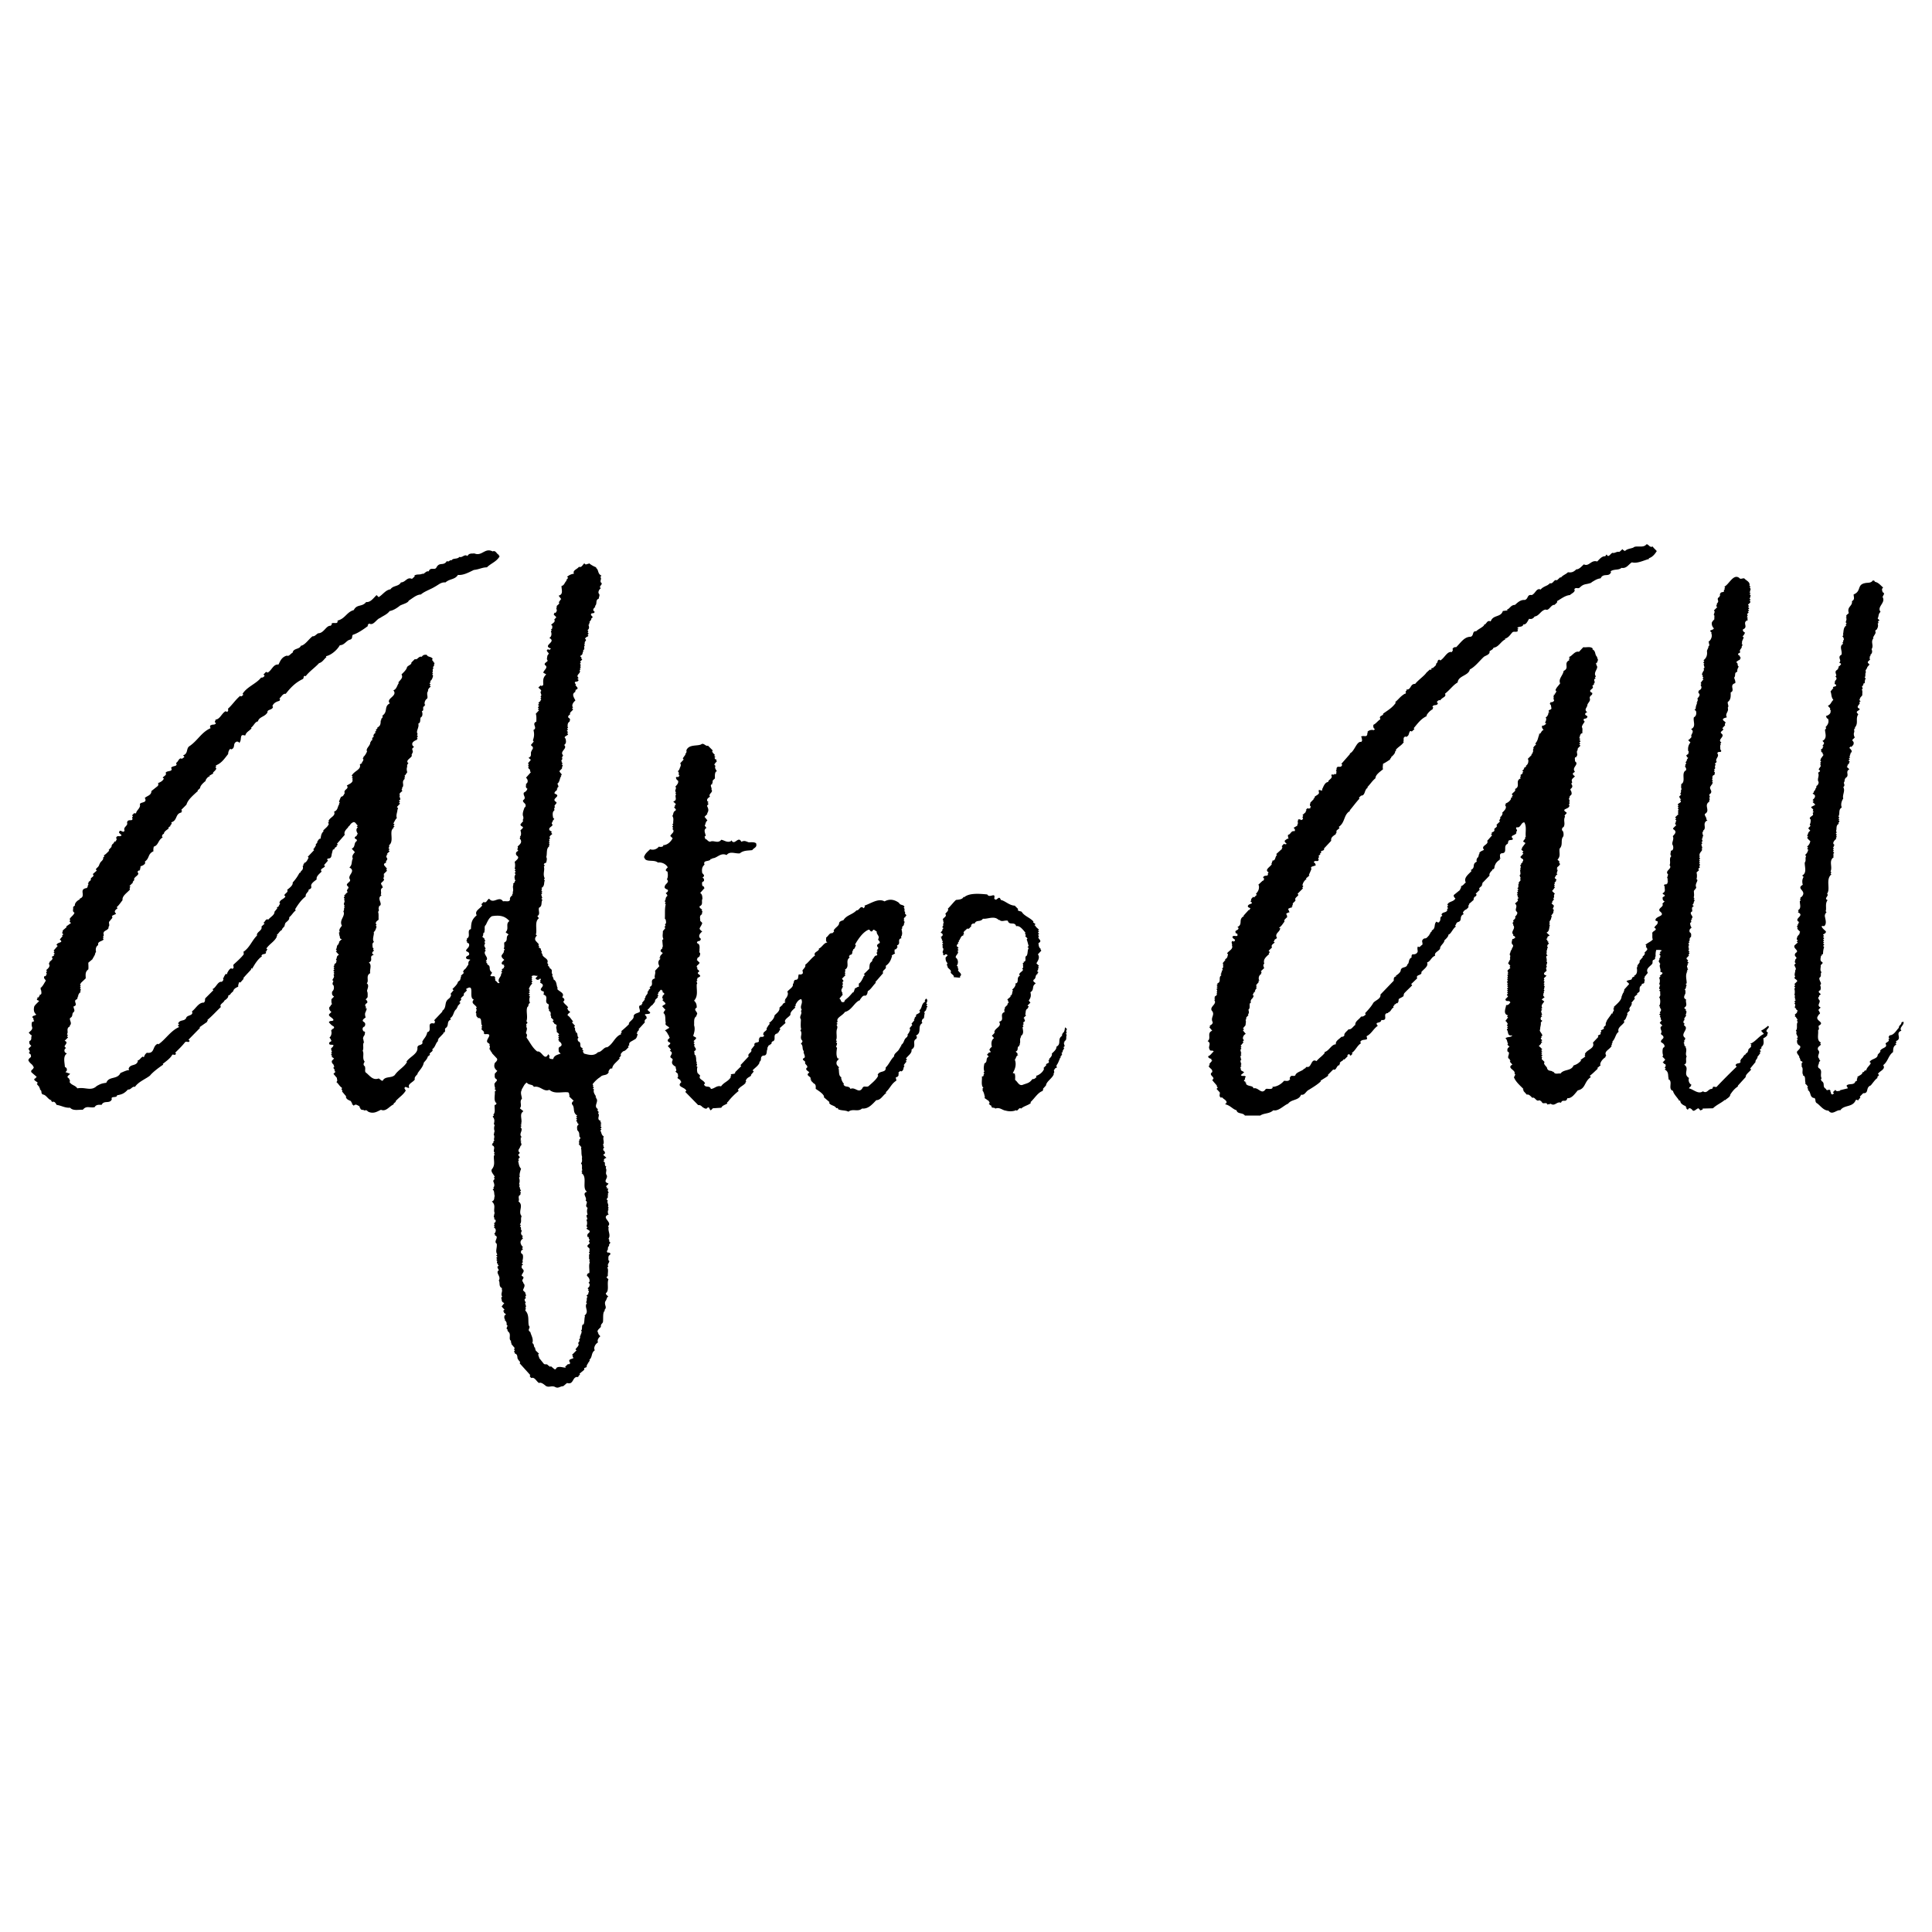 <svg xmlns="http://www.w3.org/2000/svg" width="2500" height="2500" viewBox="0 0 192.756 192.756"><path fill="#fff" d="M0 192.756h192.756V0H0v192.756z"/><path d="M189.706 102.834c-.69.234.145.783-.551 1.039.061.088.061.205-.059.262l.119.084c-.376.143-.32.523-.35.754-.483.344-.483.926-.981 1.299.289.404-.344.576-.521.865l.116.117-.202.229.058.064c-.201.08-.49.514-.69.746-.549.203-.144.809-.753.777l-.346.35c.178.115-.119.205-.084.26-.087.229-.208-.055-.32.088-.316.75-1.155.434-1.532 1.006-.377-.084-.807.549-1.183.033-.49 0-.811-.494-1.126-.723-.317-.145-.029-.549-.401-.549-.378-.174-.177-.553-.551-.807.024-.031.057-.031.057-.088l-.115-.119c.172-.057.023-.141 0-.229l-.201-.201.057-.061c-.117-.168.06-.721-.284-.721l.052-.057c-.197-.232.06-.635-.173-.838.06-.145-.084-.316.121-.461l-.266-.145.061-.059-.088-.086.027-.061-.084-.084c.057-.205-.345-.406-.2-.635.168-.17.404-.371.257-.549-.289-.119-.317-.404-.257-.609l.061-.057-.121-.086.121-.084c-.061-.205-.233-.379-.121-.551l-.084-.117c.229-.23 0-.637.205-.895l-.121-.086c.205-.113-.061-.258-.084-.402-.233 0 .056-.115-.12-.205l.265-.23-.061-.057.121-.09-.205-.195.056-.064c-.289-.023-.084-.229-.116-.342.032-.059-.06-.086-.084-.146l.084-.09-.084-.115.145-.141-.12-.088c.032-.029.06-.057.06-.117l-.084-.084.084-.115-.084-.088a1.2 1.2 0 0 0 0-.635l.084-.117c-.027-.057-.115-.057-.084-.141l.084-.086-.084-.117.289-.289c-.061-.201-.232-.176-.289-.352l.084-.109c-.144-.209.032-.461 0-.637.173-.145-.084-.374-.084-.55l.145-.144c-.176-.086-.061-.23-.061-.346.061-.116.205-.145.061-.29-.12-.115-.145-.26 0-.404.401-.229-.32-.433-.12-.75l.325-.289-.121-.084.121-.121c-.233-.112-.036-.26-.061-.373l.257-.318-.057-.031.084-.113c-.084-.148-.284-.228-.284-.405l.061-.031-.121-.113.121-.087-.061-.061.145-.141-.061-.06.116-.084c-.665-.349.634-.638-.14-.982l.084-.116-.084-.085c.368-.172.196-.578.196-.841-.028-.084.06-.113.088-.173l-.088-.089c.027-.055.111-.079.088-.14l-.061-.06c.12.032.229-.116.266-.196.284-.494-.671-.67 0-1.043-.062-.233-.09-.521.084-.782l-.146-.144c.514-.261.229-.895.261-1.3.169-.199 0-.461.145-.637l-.116-.113c.201-.171.26-.316.316-.52l-.115-.117.115-.084-.115-.116a.851.851 0 0 0 .321-.549 1.197 1.197 0 0 1-.321-.346l.115-.087-.115-.085c.115-.172.059-.349.321-.521l-.206-.233.232-.26-.084-.089c.084-.172.109-.373.084-.545l-.084-.088c.025-.257.49-.257.285-.549l.116-.113-.116-.088c.205-.172-.142-.256-.142-.401l.398-.204c-.025-.113-.169-.201-.257-.286l.116-.087-.116-.121c.169-.14.373-.372.145-.55l-.145-.084.145-.144-.028-.056.173-.204-.032-.056c.096-.057.096-.145.148-.233l-.053-.056c.165-.06.254-.228.254-.406-.201-.288.115-.604-.058-.921.058-.061.173-.089.202-.2l-.145-.149.231-.345-.087-.117.087-.084-.087-.088c.026-.06.115-.083.087-.172l-.087-.089.087-.084-.028-.056.288-.404-.11-.089.056-.056-.205-.204.065-.057-.094-.088.233-.205-.056-.057.11-.088-.11-.084c.11-.089.221-.257.11-.345l-.11-.121c.513-.256.256-.777.256-1.122.06-.06.148-.117.085-.201l-.025-.06c.233-.232.373-.517.233-.838-.145 0-.145-.173-.208-.26.231-.057.517-.233.465-.49l.052-.026-.109-.121c.109-.141-.147-.257-.199-.401.283-.089.309-.373.541-.577-.232-.261-.172-.578-.284-.838l.284-.346-.053-.055c.084-.145.401-.032.313-.289-.261-.029-.056-.237-.112-.317 0-.063.229-.176.145-.381l-.088-.113.088-.084c0-.144-.201-.409.056-.549l.149-.148-.037-.056.089-.089-.052-.056c.107-.028.168-.115.252-.204.06-.173-.168-.084-.145-.229.26-.172-.257-.521.204-.75.116-.381-.288-.842.177-1.094l-.089-.088c.028-.065.113-.088.089-.149l-.031-.055c.14-.113.087-.202.031-.349l-.089-.113c.028-.032.113-.056.089-.144l-.031-.032c.087-.257 0-.69.344-.896-.024-.027-.079-.055-.055-.112l.087-.088c-.2-.117 0-.289-.032-.406l.032-.055-.087-.089.087-.087c-.177-.169.173-.318.205-.402-.205-.666.396-.666.316-1.183.32-.176.168-.405.168-.67.787-.316.317-.95 1.1-1.122.344-.085.608.028.835-.289l.203.088-.057.056c.401.06.582.346.866.577-.2.173-.084.289-.055.462.288.145.055.26 0 .493.344.573-.609.955-.205 1.472-.229.2-.173.405-.261.605-.112.089.236.204.116.289-.26.033.084.204-.145.261.084.2.028.433-.115.633-.146 0-.118.205-.086.26 0 .145-.203.346-.263.554l.06.024c-.346.378.059.694-.202 1.099.089.229.089.378-.144.606l.06.032-.12.112.061.028-.084.117.084.087c-.028.173-.401.257-.145.462l.084.084-.228.26c.031.117-.289.349-.113.49-.147.144 0 .376-.147.549l.115.089c-.115.144-.087.349-.115.493-.169-.089-.085.228-.229.26-.121.084.168.257-.061.345.12.172.032.405.061.577l-.262.317.057.029-.112.116.145.144-.145.084c.257.176-.488.465.056.666-.031.205-.316.172-.292.381l.147.168c-.312.465.061.862-.348 1.331l.056.057c-.196.057-.084.26-.107.376-.089.173-.037.401.052.546l-.262.26c.121.205.173.173.145.378-.023.144-.145.199-.231.32l-.058-.064-.14.145c.197.205.373.349.088.553l.052.056-.087.089.035.055-.088.089.088.107-.144.087.108.121c-.053.029-.141.058-.108.144l.108.084-.108.117.056.028-.204.204.06.057-.116.088.261.257c-.409.232-.031.521-.261.782-.289.172-.148.401-.289.549.028.172.141.285-.056.457.233.348-.121.786 0 1.131-.121.172-.293.55-.147.894-.378.2-.146.633-.341.896l.107.087-.107.113.107.088-.107.088c.283.117-.121.228.052.349-.345.172-.173.517-.289.745l.088.117c-.032.032-.116.061-.088.148l.088.084-.088.117.088.085c-.032.06-.116.087-.088.145l.032.06c-.145.112-.434.405-.233.578l.058.055-.117.116.06.029-.112.116.112.084-.112.117.112.087-.112.089c.053.056.145.084.112.173l-.112.084.112.087-.112.113.112.089c-.577.38-.112.953-.344 1.446l.084.085-.084.117.084.087c-.606.517-.058 1.44-.433 1.929.26.205-.379.47.056.638-.257.349-.108.698-.172 1.039l-.025.06.089.116c-.148.144-.205.317-.148.489.027.204.201.666-.088.894-.112 0-.201-.055-.252.032.051.173.283.346.425.49.026.228-.23.228-.285.344l.112.121-.112.079c.022.065.112.089.112.149l-.112.113.112.087-.112.121.112.084-.112.113c.022.031.112.055.112.144l-.112.089.112.116c-.09.231-.112.52-.112.721-.266-.028.022.145-.205.145 0 .144-.144.461.065.605.283.146-.126.261-.094.405.028.148-.115.488.094.633-.182.148.051.381-.209.547-.088.207.172.469.144.641l-.087.117c.087.139.087.402 0 .52-.057 0-.094.025-.113.057-.089.172.14.199.172.346l-.172.115c.113.086-.232.229 0 .346l-.031.029c.348.26-.317.576.203.809-.059.084-.377.256-.115.377l-.057.057c.284.143-.089.26-.089.404-.404.49.779.605.058.982-.033.201.115.289-.058.461.058.432-.176 1.01.289 1.215l-.087.113.087.084c-.116.176-.405.232-.289.549.317.293-.228.582.146.898l-.057.057c.057.029.14.059.113.146l-.113.086c.057.17-.205.404-.031.604.459.262.088.639.297 1.039l-.094.09.094.111-.065.031c.49.23.065.578.49.811.116.318.319-.088.465.197l-.058.037c.17.084 0 .344.289.316l.112-.121-.112-.088.258-.254c.056.254.377.084.488.109l-.052-.053.806-.199c-.06-.09-.06-.178-.148-.236.176-.318.787 0 .895-.463.063.033.12-.057.177-.088a.177.177 0 0 1 .057-.252l-.057-.064c.089-.145.581-.26.521-.518.2.084.144-.176.344-.176l.032.059c.028-.344.341-.488.461-.777l-.12-.115c.204-.35.811-.289.811-.727l.289-.316-.061-.025c.12-.371.818-.316.554-.752.027-.146.461-.201.284-.463l.12-.086c-.205-.084-.031-.201 0-.289.431 0 .662-.49.922-.75 0-.289.262-.26.262-.547l.199-.061c.112.353-.488.584-.203.9zM176.276 102.951c.233.061-.027.262.058.287-.025.113-.205.264-.402.348 0 .287.146.633-.232.896.173.113-.145.174-.112.285l.112.119c-.061.025-.145.057-.112.145l.052.029c-.111.113-.168.256-.289.344.033.23-.256.348-.2.551l-.545.664.112.084c-.2.262-.574.494-.549.754l-.811.893.063.031c-.381.229-.58.521-.785.811-.024.283-.284.344-.514.576l-.032-.033c-.372.322-.834.494-1.183.84l-1.042.027c.057.145-.108.117-.173.172h-.084c0-.084-.116-.139-.144-.199-.233.027-.466.434-.638.145-.112-.117-.258-.201-.342-.117-.035.033-.089.057-.06.117-.089 0-.145-.117-.205-.145l.061-.057-.116-.088.056-.057c-.26-.088-.489-.232-.549-.404-.058-.061.032-.201-.145-.145-.081-.232-.573-.666-.605-.986-.578-.172.056-.975-.493-1.184l.057-.057c-.108-.26.063-.66-.405-.895l.12-.084-.12-.115c.144-.115.12-.205.064-.35-.148.061-.117-.139-.265-.139l.265-.293-.294-.318.084-.088c-.084-.232-.084-.6 0-.777.266-.088.093-.373-.055-.461-.053-.057-.141-.057-.168-.145 0-.262.368-.289.223-.549-.084-.146-.223-.117-.223-.289.223-.232-.289-.578.139-.75-.084-.148-.139-.148-.26-.289l.205-.264c-.205-.082 0-.229-.205-.342.06-.031.06-.088.06-.145l-.116-.088c.057-.061.145-.084.116-.139l-.06-.064c.176-.197.176-.318 0-.49l.06-.061-.116-.084c.145-.232.145-.693 0-.895.205-.145.057-.377.116-.549l-.116-.113.116-.092c-.228-.113-.024-.258-.06-.402l.06-.025-.116-.117a.779.779 0 0 0 0-.641c.057-.057.145-.082.116-.141l-.06-.057c.088-.033.176-.121.26-.201.064-.172-.139-.119-.2-.205.089-.287-.172-.517 0-.781l-.116-.116.057-.024c-.257-.116.088-.292-.057-.405.145-.06.116-.173.116-.289l-.116-.116c.057-.028.145-.057.116-.144l-.06-.057.205-.172c-.146-.088-.373-.06-.55-.06-.057.176-.085.433-.057.633l-.089.117c.146.088-.056.145-.056.232-.256 0-.112.26-.2.401-.204.265-.694.494-.438.898l-.345.43.057.057-.116.096c.208.08 0 .314.06.396-.112.176-.201.031-.288.205l.027.061c-.316.139-.172.428-.232.633l-.257.205.056.023c-.087.176-.433.262-.252.465l-.353.432a.144.144 0 0 1 .056.119l-.089.086.033.057-.177.201.033.027-.09.121.09.08c-.033.172-.377.293-.238.465-.139.201-.108.461-.396.635l.089.086c-.145.348-.754.551-.583 1.012-.315.201-.291.635-.633.982 0 .027.057.055.032.088l-.092.113.06.057-.115.086.056.061c-.173.379-.834.549-.541.979l-.097.088.037.061c-.233.141-.522.434-.55.75l.056.057-.345.287.057.061c-.233.201-.525.518-.812.719l.121.119c-.698.463-.494 1.152-1.303 1.328-.262.285-.606.84-1.043.777-.14.521-.489.029-.634.461-.434-.172-.605.406-1.04.09-.086.088-.23 0-.287.115-.145-.32-.35-.061-.549-.205-.061-.139-.168-.199-.289-.256-.317.201-.434-.377-.698-.232-.168-.174-.368-.4-.545-.316l-.345-.381.028-.053-.089-.088.061-.057c-.377-.373-.807-.754-.95-1.184.089-.059.089-.176.144-.26l-.088-.088c.173-.346-.838-.551-.205-.895l-.256-.289c.024-.027.051-.057.051-.115l-.084-.088.033-.057c-.438-.119.168-.635-.232-.754-.031-.229-.031-.316.199-.484-.087-.09-.199-.15-.199-.236l.056-.057c-.111-.174-.056-.373-.261-.549.233-.174.55-.059.693-.289-.544.115-.376-.373-.544-.547-.032-.088.056-.115.111-.146l-.111-.113.111-.09c-.056-.055-.144-.082-.111-.143.168-.084.024-.145 0-.258l-.149-.146.261-.346-.111-.088.111-.113c-.578-.148-.172-.811-.2-1.039.113.057.316-.059.377-.205l.051-.031c-.084-.314-.428 0-.488-.314.031-.117.233-.203.261-.346-.056-.029-.144-.057-.111-.145l.111-.084-.111-.117.111-.088-.111-.113.111-.092-.111-.084c.024-.055.111-.084.111-.174l-.111-.084.111-.086-.111-.117.111-.088c-.056-.061-.144-.084-.111-.143l.111-.113-.111-.09.111-.111-.111-.096c.255-.082-.118-.254.145-.342l-.089-.115.089-.09c-.12-.057-.12-.168 0-.258l.194-.17-.084-.117.084-.088-.228-.26c.116-.202.116-.23.228-.434-.139-.117.117-.23-.084-.317.033.028.058 0 .084-.029l-.084-.116c.117-.144.058-.317.233-.49-.032-.119.169-.231.116-.437-.232-.144-.087-.43-.061-.601.113.027.149-.061.258-.089.06-.176-.108-.2-.197-.26 0-.029.053-.061.028-.089-.32-.316.312-.605-.028-.954 0-.025.053-.057.028-.084l-.089-.117c.061-.056.149-.116.089-.2l-.028-.032c.089-.112.257-.201.232-.345l-.035-.056c.144-.116.319-.349.181-.49-.289-.208.173-.549-.181-.809.089-.121.296-.202.296-.373l-.063-.065c.032-.055.121-.079.121-.14l-.121-.116c.032 0 .063-.032.063-.088l-.115-.089.115-.116-.115-.083c.052-.057.139-.116.115-.2l-.063-.057.121-.087-.121-.117c.121-.056.087-.172.121-.289l-.058-.056c.023-.028.108-.06.089-.144l-.031-.057.228-.292-.089-.084.089-.116-.089-.089.037-.056-.089-.088c.196-.141.052-.349.089-.489l-.037-.057.089-.12-.089-.088c.266-.081-.139-.253.145-.341l-.056-.057.2-.208-.056-.028c.116-.057.116-.168.056-.256-.113-.033-.168-.117-.252-.204l.312-.341-.116-.089.116-.116c-.084-.089-.205-.149-.205-.233l.089-.116-.033-.028.349-.461c-.087-.117-.283-.117-.199-.233l.199-.26-.055-.058.088-.087c-.057-.49.112-.979-.144-1.439-.35 0-.35.601-.75.485-.146.083-.037.176 0 .26.084.089-.121.233-.037.293-.055.289-.745.229-.341.606-.087.229-.404 0-.493.289l.033.056-.089.088.056.056c-.602.173.057.955-.661.955-.232.111-.116.284-.146.428l.058.061-.113.088.056.056c-.231.12-.436.349-.492.549-.112.144.027.406-.29.433l.028.06c-.114.108-.372.346-.284.546l-.754.782.061.055-.088.089.027.056c-.08.144-.408.261-.229.433l-.405.401.113.116-.113.089.056.056c-.199-.028-.283.233-.26.353l-.488.429.06.06-.12.08c.12.153-.084.265-.144.349-.202.088-.373.232-.373.405l.087.089c-.549.232-.061.693-.637.809l-.141.144.021.057c-.053.059-.142.116-.08.2l.06.032c-.32.173-.494.75-.758.806 0 .205-.229.406-.405.577 0 .292-.462.522-.43.838-.204.292-.609.376-.493.694-.404.144-.457.577-.806.665.173.405-.345.662-.577.979l.027.061c-.051.289-.601.168-.433.549l-.605.578.108.117c-.304.314-.568.545-.834.838l.036.023-.088.117.052.059c-.141.172-.349.201-.517.346l-.029.289h-.06v.145c-.112-.145-.197.115-.342.088.085.115-.235.172-.06.316-.26.061-.26.434-.578.49l.029.064c-.693 0 .116.773-.693.688-.032.406-.754.113-.349.578-.462.316-.635.807-1.123 1.039l.06.26c-.145.172-.581 0-.693.344l.085.09c-.406.26-.522.689-.924.982l.085.113c-.116-.025-.173.264-.285.086 0-.031-.031-.055-.06-.086-.089 0-.145.086-.205.143l.061.061-.349.346-.057-.057c-.06.203-.261.172-.405.404l.057.029-.088.115.031.057c-.348 0-.288.576-.637.432l-.546.551.053.057c-.196.172-.489.316-.773.52l.026.057c-.289.293-.809.609-1.187.842-.316.146-.401.574-.782.49-.228.605-.95.432-1.291.895-.441.172-.958.781-1.479.66-.401.377-.926.26-1.299.525h-1.537c-.229-.324-.745-.119-.833-.525-.406-.115-.61-.488-1.155-.605.46-.283-.204-.518-.293-.693-.053 0-.084.033-.084.061-.284-.174-.084-.377-.145-.553l-.317-.342c.028-.055.116-.088.116-.145l-.116-.115.057-.031c-.168-.23-.345-.379-.49-.607.434-.26-.46-.461 0-.777.058-.316-.26-.346-.352-.605.036-.061.124-.088.092-.145l-.028-.061.288-.344-.118-.088.063-.057c-.145-.061-.349-.084-.349-.289.26-.088.349-.316.549-.465-.088-.195-.373.031-.405-.229-.2-.256.236-.582-.2-.811.405-.287-.116-.805.46-1.039l-.288-.344.089-.09-.061-.055c.142-.088.293-.148.317-.346-.285-.492.289-.754-.112-1.182-.205-.41.582-.637.257-1.043l.092-.088-.092-.117.092-.084-.061-.059c.113-.029.173-.113.257-.201-.144-.084.121-.232-.084-.289.261-.088-.144-.26.144-.344l-.116-.119.116-.084-.116-.086.116-.117-.06-.059c.489-.172.06-.604.437-.836l-.093-.088.093-.115-.031-.029.084-.117-.053-.029c.053-.082.142-.113.112-.203l-.06-.055c.205-.141.06-.35.121-.494l-.062-.055.289-.346-.056-.057c.289-.116.232-.292.315-.493l-.11-.084c.195-.289.66-.438.489-.81.088-.121-.174-.349.111-.437.032.032.032.063.088.063.317-.232-.145-.232-.145-.47.089-.252.671.149.462-.341-.173.057-.14-.144-.173-.203.084-.145.317-.117.317-.346l-.112-.087c.604-.289.027-.779.661-1.096l-.057-.032.55-.608.028.064.112-.205c-.08-.056-.228-.056-.257-.201.061-.317.693-.173.257-.493.028-.057.121-.084.088-.14l-.024-.065.229-.256c.022.088.117.088.144 0l.201-.177-.081-.116c.229-.228.347-.489.289-.834l-.06-.056.465-.433.024.056c.032-.116.204-.231 0-.316.032-.374.577-.057.464-.433l.086-.117c-.489-.261.228-.578.316-.835l-.053-.032.085-.116-.032-.06.087-.084-.055-.055c.368.055.26-.375.488-.551l-.084-.087.605-.55-.06-.056.089-.084-.089-.089.232-.26c.057.089.145.032.2.056l.061-.056c-.116-.116-.261-.2-.149-.344.113-.057.232-.205.349-.145-.052-.144-.087-.289-.052-.406.253 0 .285-.436.635-.349.112-.111.023-.255-.089-.341l.404-.232-.06-.063c.141-.056.06-.229.085-.34l-.025-.06.081-.089-.056-.056h.261v.056c.055.032.232-.024.26-.144-.084-.084-.061-.2.028-.257l-.089-.088.349-.317-.055-.028.112-.116c-.17-.116.061-.06.027-.2.149 0 .438.055.35-.145l.06-.061c-.205-.089-.032-.256-.06-.373l.345-.353-.028-.052.147-.088-.056-.057c.112-.176.577-.265.43-.549v-.141c.117-.087.407.197.348-.119.089-.113.233-.695.603-.695-.053-.228.525-.348.296-.688.112-.178.254.084.342-.149l.056.06c.185 0 .063-.173.148-.26l-.085-.083c.142-.061-.031-.349.229-.406.201 0 .322.057.406-.205l-.084-.084.861-.982-.024-.056c.514-.204.69-1.364 1.239-1.127-.031-.032-.088-.06-.056-.121l.084-.084c-.028-.056-.116-.087-.084-.144l.056-.056-.115-.116c.199-.233.572.116.633-.289l-.024-.06.084-.084-.06-.057c.116-.176.404-.232.553-.204.081.056.146-.028.2-.088-.176-.084-.176-.285-.144-.433.261-.113.405-.373.689-.55-.032-.14-.113-.2.057-.316l-.057-.024c.145.024.209-.089.293-.149l-.027-.06c.433-.317.92-.577 1.27-1.095l-.06-.06c.43-.373.489-.546.949-.834.062.028.089-.056.146-.088-.196-.145.177-.228 0-.345.518.084.377-.578.898-.554.316-.4.95-.83 1.122-1.122l.35-.317c.316.14-.032-.176.316-.144.084-.145.378-.26.289-.433.229-.089.089-.373.345-.405.027.088.148.088.205 0 .349-.261.604-.871 1.043-.75 0-.084.172-.2.051-.289.064-.149.173-.228.374-.204.492-.494.813-1.04 1.446-1.04.35-.112.116-.578.549-.549.233-.232.518-.318.782-.578l-.032-.055c.317-.057.298-.522.699-.349.232-.69 1.005-.373 1.211-1.039l.461-.057c0-.033-.031-.057-.056-.089.288-.055.372-.461.802-.461.296-.261.548-.521.986-.494.377-.115.2-.572.689-.488.381-.144.465-.751.897-.549.146-.229.519-.346.778-.49l-.057-.056c.145.084.145-.088.174-.088.372.117.404-.434.722-.289l.344-.316.061.056c.115-.229.521-.345.693-.546.377.057.574-.032.839-.292.261.032.55-.317.749-.494.521.261.719-.485 1.332-.285.252-.26.484-.549.802-.52.06-.062.06-.146.148-.173.172.373.376-.116.581-.173.201.084.43-.172.658-.087.116-.057.231-.202.349-.289 0 .116.141.116.229.204.204-.233.548-.233.837-.348.26-.262.986.087 1.299-.318.205-.083.321.373.634.205.088.168.265.284.405.461-.201.317-.429.605-.806.718l.056.06c-.573.149-1.184.489-1.732.344-.341.201-.517.638-1.039.55-.289.265-.722.088-1.095.349l.058.056c-.178.578-.778.056-1.039.638-.409.055-.606.229-.927.404l.028.024c-.574.233-.75.061-1.184.493-.199.173-.376-.083-.548.173.172.261-.317.434-.431.578-.488.028-.958.433-1.302.609.116.144-.201.285-.229.373-.377-.056-.553.637-.898.461-.489.089-.633.638-1.094.694-.148.204-.293.288-.555.233-.168.257-.283.633-.633.549l.061.057c-.174.26-.377.116-.609.288l.121.112-.121.087c.032.029.063.061.063.116-.152.173-.404 0-.554.144-.256.289-.376.518-.746.638l.053.057c-.462.2-.661.778-1.184.833-.051.178-.23.238-.4.354.085.344-.437.433-.582.573-.461.433-.865.983-1.383 1.243-.115.633-1.154.609-1.215 1.299-.457.261-.697.667-1.267 1.127.196.317-.293.345-.465.661-.113-.083-.294.061-.345.173l.111.116c-.111.316-.429.06-.549.349l.088.088-.088.113.06.032c-.228.083-.549.401-.666.666l.061.024c-.601.26-.931.753-1.326 1.215l.079.084-.284.26c-.032-.084-.113-.055-.144-.055-.174.171-.058.46-.406.577-.032 0-.057-.057-.084-.033-.289.117-.088.349-.2.494l.052.06c-.229.345-.546.457-.803.778l.053.056-.112.089c.024.204-.261.46-.429.601l.053.032-.145.12.031.056c-.288.173-.377.262-.721.433 0 .173-.057.346 0 .546-.318.26-.755.549-.755.897-.319.257-.484.55-.81.89l.06.033c-.404.232-.229.81-.692.81-.062.088-.174.144-.205.228l.06.062c-.377.404-.634.777-.979 1.183l.024.056c-.658.377-.457 1.154-1.127 1.592l.088.087c-.111.197-.404.229-.288.458l-.085.088.025.06c-.232.201-.55.317-.486.69l-.726.778.028.06c-.053.233-.432.084-.288.349l-.144.089.06.052-.205.2.088.089c-.06.055-.146.116-.088.204l.028.056c-.053.317-.401-.032-.493.288.152.029.152.173.208.261-.145.144-.609.088-.441.373-.052.177-.168.405-.257.61l.057.056-.346.292.058.057a.956.956 0 0 0-.406.633l.089.084c-.028.06-.112.089-.089.177l.061.028-.546.545.081.116c-.081.177-.429.322-.284.522-.033.173-.378.292-.262.465l-.087.08.051.064-.108.089.058.056c-.17-.032-.254.056-.398.115l.145.346c-.18.028-.209.06-.353.173l.12.116-.06.055.083.089c-.119.173-.403.317-.287.489-.178.204-.289.461-.546.605.023.031.057.06.111.031 0 .433-.604.518-.316 1.011l-.288.197.06.031-.121.121.121.084c-.121.145-.381.233-.292.462l.032.031-.349.345c.027.057.115.088.115.145l-.115.117.06.056c-.349.317-.634.545-.49.978-.179.089-.059.232-.059.354l.059.057-.352.342.095.09-.088.09.063.059c-.203.113-.32.316-.261.605l.058.027-.117.117.06.059-.289.348.081.086-.081.084.081.119c-.111.055-.144.199-.201.287l.058.057c-.179.027-.201.229-.266.346l.124.088-.124.115.064.027c-.146.117-.35.318-.229.518-.291.061 0 .521-.26.699.028.195.116.316-.061.488l.061.027c-.061.174-.289.229-.209.404l-.08.117c.08.146 0 .346 0 .52l-.26.316.111.086-.111.117.284.346c-.229.086-.373.434-.229.576l.057.057c-.057.061-.145.061-.111.148l.055.055-.288.35.089.09-.089.111.089.088c-.209.115-.028.26-.064.404l.064.029-.089.113.089.086c-.209.117-.028.287-.064.406l.064.057c-.209.115-.028.26-.064.377l.064.055-.089.117.089.088c-.209.113-.028.26-.064.404.064.084.232.117.32.229l-.32.262c.12.203.404-.031.493.203-.024.025-.113.057-.089.141.121.057-.316.322.064.289l-.064.064.145.08-.056.061c.144.344.754.176.754.494.521-.15.813.717 1.243.055.229-.055.578.113.692-.145l-.055-.061c.428 0 .866-.232 1.183-.605.225 0 .46.09.605-.176-.053-.027-.053-.141 0-.172.088-.316.493.031.55-.285.203-.293.722-.35.838-.578.112.029.145-.115.257-.172l-.058-.031c.583.26.462-.895 1.04-.547.324-.377.58-.492.837-.838l-.056-.059c.494-.117.697-.781 1.158-.781-.063-.346.317-.49.551-.752.14.029.344-.088.284-.201.031-.201.26-.344.433-.549.289.061.465-.316.669-.432-.035-.377.37-.518.575-.838.199.031.344-.084.464-.201l-.06-.139c.229-.238.554-.584.781-.959.113-.289.835-.434.746-.895l1.331-1.383c0-.201-.026-.379.257-.438l-.053-.057c.197-.121.491-.35.491-.549.083-.406.604-.174.655-.578.237-.115.065-.549.438-.694-.032-.057-.032-.257.088-.317.229.029.461-.057.513-.289 0-.116-.08-.401.037-.489.172.169.255-.116.404-.148.084-.144 0-.257 0-.404 0-.057.113-.257.289-.257.2 0 .289-.228.457-.349l-.056-.028.147-.113-.06-.031.201-.2-.029-.061c.465-.228.173-.633.489-.894.084.088.232.144.289 0 .205-.229-.057-.405.293-.579l-.088-.112c.088-.321.545-.148.581-.497l-.036-.057c.265-.084-.141-.261.145-.349l-.108-.08c.14-.376.602-.261.807-.633-.149-.121-.205-.265-.149-.354l.637-.517-.06-.027c.121-.061.121-.173.145-.262l-.023-.06c.256-.084.288-.229.489-.373-.262-.46.289-.834.572-1.15l-.084-.089c.549-.265.061-.581.606-.842-.028-.057 0-.146-.058-.146l.085-.111-.027-.06.176-.17-.028-.063.084-.113-.056-.027.116-.112-.061-.032c.145-.233.317-.233.493-.349-.381-.433.518-.49.317-.895l.488-.549-.115-.112.115-.089-.05-.056c.11-.115.283-.06.283-.293l-.027-.055c.084-.173.377-.205.228-.438l.349-.34-.087-.117c.087-.056.087-.144.145-.232l-.058-.057a.646.646 0 0 0 .263-.404l-.058-.032c.168-.201.574-.49.288-.806l.113-.084-.061-.061a.959.959 0 0 0 .55-.437v-.14c.257.027-.028-.144.204-.201l-.116-.121c.056-.195.457-.316.313-.544.613-.261-.053-.81.581-1.067l-.089-.116c.037-.029.121-.061.089-.145l-.052-.055.252-.178-.056-.055.116-.116-.116-.083.205-.205-.061-.057.261-.172-.057-.06c.232-.144.289-.372.253-.634l-.057-.056.405-.404-.053-.065.146-.08-.037-.065c.176-.139-.019-.317.148-.428-.111-.061 0-.141.027-.205l.205-.201-.088-.087c.293-.317.261-.606.405-.895l-.061-.056c.289-.028.204-.317.489-.405-.14-.172-.2-.261-.14-.433.176.028.283-.088.404-.201l-.121-.088c.09-.172.182-.373.061-.549.173-.029.205-.229.289-.349l-.057-.056c.057-.052.145-.052.113-.141l-.057-.061c.057-.199.261-.086.293-.289-.061-.204 0-.316-.176-.433l.086-.116-.062-.06c.12.032.381 0 .409-.173.026-.083-.061-.111-.081-.171l.081-.083-.081-.089.081-.116-.061-.057.148-.084-.028-.06.146-.088-.065-.057.12-.087-.12-.117c.097-.284.236-.373.47-.689-.204-.462.283-.779.349-1.248.633-.284-.065-.773.573-1.066l-.061-.14c.061 0 .089-.033.12-.06l-.12-.117c.322-.056.582-.634 1.016-.521l.433-.46c.317.055.723-.113.95.144l-.057.06c.405.205.206.522.494.778-.064.088.2.317 0 .405l.057.056-.121.089.064.06c-.064 0-.121 0-.148.056l.084.084-.024.06c.317.289-.349.69-.06 1.095.027.06-.056.088-.089.144l.089.089c-.373.116.084.372-.2.493l.061.051-.206.209c.317.289-.609.405 0 .69.025.289-.203.172-.261.494.121.315-.115.404-.228.688.022.262-.405.47 0 .755-.146 0-.265.14-.205.229 0 .088.349.121.149.321-.09.14-.409 0-.294.284l.085.089c-.141.228-.261.349-.284.549.111.173.023.406.06.606-.266.028-.233.344-.325.493l.12.084-.12.116c.06.029.145.06.12.145l-.12.083.12.118-.12.087.12.117c-.088.148-.344.26-.26.433-.229.172.084.517-.145.638l.061.056c-.35 0-.145.289-.205.433.488.317-.377.606 0 1.039-.06.087-.145.087-.204.171 0 .178.084.178.204.29-.12.173-.406.261-.288.55l.027.027c-.027.089-.116.118-.084.202.084.12.141.26 0 .404-.062.056-.146.121-.084.208.052.052.141.285.084.425l-.205.209.06.056c-.171.084-.06.233-.06.346l.06.06-.12.087.12.085c-.12.088-.12.172-.06.256 0 .405-.922.294-.289.694.085.144-.316.261-.14.406-.21.404.056.661-.145 1.042-.209.087-.209.341-.065.428.065.149.089.466 0 .551-.26.349.033.809-.339 1.182-.064.433.14.726-.21 1.099l.21.2c-.178.117.221.236-.064.349l.064.032c-.121.056-.178.141-.265.196l.055.057-.084.088c.205.12 0 .293.029.405l-.029.061.084.087c-.172.057-.204.229-.284.346l.2.2-.12.116.065.028c-.065.089-.179.06-.146.148l.028.057-.088.116.088.084-.088.084.088.117c-.116.116-.148.232-.289.349l.289.284c-.205.153.028.293-.169.47l.081.079-.201.262.058.031-.113.113c.089.088.229.176.257.292l-.081.089.021.056-.083.115c.231.081.026.257.083.374l-.229.315.088.089c-.026.056-.116.084-.088.144.032.145-.288.373-.12.489l-.084.117.084.084c-.107.261-.023.61-.341.754l.317.289c-.174.084-.174.084-.263.204l.062.056c-.062.028-.145.057-.116.141l.116.087-.062.057.146.087-.057.06.113.113c-.202.12-.225.264-.113.436-.144.025-.027.173-.144.289.084.201-.113.317.116.461-.289.084-.032.317-.116.434l.055.057-.083.088c.201.116 0 .288.028.401l-.028.061.083.088c-.204.117-.022.287-.055.4-.113.145-.405.234-.149.438h.121c.028.197-.377.254-.172.461l-.093.09c.036.055.12.082.093.143l-.085.114.093.088-.093.117c.204.086 0 .26.06.373l-.06.055.093.092c-.093.084-.117.17-.033.256-.199.029-.023.117-.111.262l.145.145-.293.23.26.199c-.144.205-.367.408-.199.637l-.116.121.116.08c-.229.115-.029.293-.061.404l.061.061-.116.088.116.113c-.168 0-.205.23-.116.348.256.086-.052.172-.029.289.029.23-.084.406-.06.633-.168.174.232.434.205.639l-.116.111.056.062c-.023.025-.107.055-.085.143l.146.141-.116.088.116.115-.146.09.029.057-.233.227c.12.066.233.209.35.322l-.116.084.116.119-.116.086.116.088-.116.113c.056.055.144.055.116.143l-.116.088c.231.088-.052.201.116.318l.232.232c-.205.232.284.461.255.664.179.318.378.113.614.346l.021-.061c.12.35.466.145.693.205.325-.461 1.071-.229 1.304-.811.257-.084.461-.174.754-.488l-.061-.059.489-.348-.087-.088.087-.088-.06-.055c.209-.49 1.043-.547.81-1.152l.549-.582-.055-.055c.055-.201.26-.088.288-.289l-.056-.059c.056-.059.14-.059.107-.143l-.052-.061c.115-.145.404-.115.289-.344.084-.117.316-.203.168-.346.148 0-.024-.088.097-.145 0-.207.396-.604.541-.898l.06.057c.032-.168.116-.256.174-.404l-.09-.08c.032-.064.116-.088.09-.148l-.029-.061c.289-.283.777-.662.777-1.037.09-.174.09-.318.258-.49l-.053-.057.089-.088-.036-.061.492-.545c-.052-.148-.148-.148-.257-.289.173-.176.602-.055.546-.352l.261-.141-.053-.057c.317-.121.317-.436.285-.754l-.031-.023.087-.117c-.087-.204.317-.377.201-.578l.345-.405-.053-.06c.142-.027.201-.171.258-.284l-.057-.06c.088-.145.289-.229.289-.405l-.089-.084.061-.056c-.288 0 .084-.176-.173-.236.257-.257.49-.286.746-.549-.085-.197-.023-.43-.052-.634 0-.232.634-.316.2-.549.116-.261.378-.286.341-.605-.052-.088-.196-.028-.225-.145 0-.434 1.1-.372.43-.893-.229-.317.465-.433.26-.75l.229-.233c-.229-.084-.2-.26-.2-.405.055-.056.147-.056.2-.144.036-.173-.2-.089-.2-.261.344-.172.176-.4.2-.694l-.084-.084.148-.145c.023.029.056.061.079.061.065-.088.153-.116.176-.205l-.056-.056.085-.088-.085-.116.085-.084c-.205-.116 0-.294-.029-.405l.029-.057c-.401-.376.465-.553.145-.926.145-.321-.088-.665.176-.898-.176-.173-.031-.341-.057-.546.318 0 .262-.433.201-.549-.176-.228.172-.577 0-.894.14-.176.434-.405.14-.638l-.111-.084c-.028-.113.232-.257.321-.409-.266-.084.02-.252-.062-.34.029-.033.062-.06.062-.117l-.121-.088.121-.088-.121-.113.349-.349-.088-.087.088-.113-.088-.088c.028-.056.116-.085.088-.145l-.088-.111.088-.089-.088-.116.088-.089-.088-.084c.063-.2.494-.2.231-.465l.117-.088c-.144-.024-.144-.168-.204-.253l.204-.209-.117-.084c.203-.144 0-.32.178-.46-.12-.089-.036-.373-.061-.493.519-.254-.06-1.123.489-1.384 0-.117.029-.233-.084-.288l.028-.057c-.028-.028-.061-.061-.086-.028l.086-.117-.028-.06c.028-.056.113-.084.084-.172l-.056-.06.14-.201-.023-.055.145-.205-.145-.084.023-.056-.084-.089.265-.2-.06-.065.084-.084-.084-.112c-.029-.292 0-.549.228-.843l-.228-.228c.168-.087.204-.172.344-.316-.176-.233.373-.522-.055-.782.549-.257.172-.774.284-1.183.265-.116.265-.457.203-.633l-.144-.121.117-.084c0-.173.056-.406.144-.55l-.056-.057.088-.083-.032-.06c.084-.056.084-.173.032-.26 0-.083.284-.257.197-.49-.146-.116-.117-.2-.029-.349.237-.112.292-.284.173-.494l-.024-.055.089-.089-.089-.084c.089-.111.144-.256.286-.344l-.089-.116.089-.089c-.032-.056-.116-.084-.089-.144l.032-.053c-.141-.12-.086-.176-.032-.292.032-.144.232-.257.089-.405.199-.112.03-.229.055-.345l-.055-.06.088-.084c-.033-.056-.12-.089-.088-.145l.088-.116-.088-.088c.287-.2.403-.517.349-.89 0-.176.168-.321.144-.498.2-.112 0-.284.056-.405l-.056-.052c.261-.144.429-.581.284-.842.12-.112-.172-.168-.084-.284.112-.061.261-.061.349-.205-.199-.2-.236-.433-.199-.606.055-.087.144-.229.257-.289l-.058-.055.089-.089-.089-.087.089-.113c-.209-.116 0-.265-.031-.405l.031-.028-.089-.116.346-.349c-.237-.057.027-.257-.061-.341.376-.293-.177-.438.316-.698l-.056-.028.092-.116a.08.08 0 0 1 0-.144c.053-.261.489-.056.345-.349l.112-.085-.055-.055.087-.118-.087-.083c.487-.261.894-1.3 1.475-.898.142.2.309.031.514.06.232.257.612.344.518.75l.12.088-.12.083c.236.118.031.289.063.406l-.063.056.12.089-.12.116c.236.112.031.256.063.377l-.063.051.12.117-.12.088c.265.172-.109.293-.142.433l.117.112-.117.089c.032.06.117.088.117.148l-.117.112.117.089-.144.116c.231.089-.087.168-.061.289.177.116-.17.257.087.344l-.087.089.087.115c-.66.229.09.69-.492.924-.089.171.116.288.203.344-.087.116-.107.26-.26.349l.116.113c-.027.171-.228.404-.148.577l-.052.064c.028.057.116.08.084.14l-.084.112c.084.177-.293.349-.148.55 0 .176-.261.088-.197.292l.197.146-.057.056c.029.028.113.061.113.146l-.113.087.057.057a.767.767 0 0 0-.4.26c.256.113.051.289.256.433-.116.173-.168.349-.14.489l-.173.117c-.088.116 0 .345-.145.489.023.12.168.381.108.549-.657.205.036.722-.453.926 0 .289.053.722-.293.955-.027.261.144.373 0 .577.144.405-.316.573-.087.951-.146.06-.314.06-.402.2.029.177.2.177.285.349-.085.061-.112.144-.053.233l-.288.316.108.084c-.023.176-.401.26-.197.433.43.316-.465.609 0 .893l-.112.118c.023.032.053.032.053.087-.112.117-.029.289-.053.462.023.088.201.2 0 .288-.12-.028-.292 0-.292.149.256.29-.288.549-.061.833l-.196.205.107.084c-.228.177.089.378-.196.462l.089.088-.089.116c.173.084.058.229.058.345-.346.088-.113.349-.257.493l.111.089-.111.112.111.088-.111.117.055.024-.144.12.023.024c-.341.316.209.489-.084.809-.176.084-.088.173-.056.293.027.085-.057.113-.089.14.205.089-.056.262.057.35-.637.377.148.895-.461 1.239-.056.173.205.378.144.55l.116.088c-.601.285 0 .774-.46 1.04l.057.055c-.197.117-.032.294-.057.406l.057.06c-.032.028-.116.06-.089.145l.032.027c-.141.117-.086.173-.032.317 0 .06-.089.089-.108.145l.108.088c-.229.112-.027.289-.054.405l.054.056-.108.084c.197.117-.121.321-.148.466-.089.055.027.111-.089.171l.089.113-.089.089c.029.055.116.087.089.144l-.089.116.089.089-.089.111.089.088-.089.116c.029.032.116.057.089.145l-.089.088.089.116c-.06.081-.205.113-.144.229l.055.06-.256.229c.056.204.056.461 0 .666l.088.084c0 .176-.209.404-.149.609l-.026.024c.176.149-.117.322-.177.466 0 .26.06.46-.024.633l.084.121-.084.079c.228.089-.06.262.024.349-.062.057-.062.145-.146.205.033.06.121.06.121.144-.26.113-.121.285-.147.43l.026.06c-.403.2.062.433 0 .633l-.084.116.058.061c-.258.057.06.257-.197.346 0 .203.023.289.14.489-.2.144-.231.208-.2.436.229.144.146.317.146.485-.265.149-.032.318-.229.47l.084.084c-.288.088.113.257-.144.346l.084.116-.084.087c.257.084-.145.261.144.345l-.084.088.084.117c-.119.056-.119.144-.06.229-.084.028-.145.144-.229.2-.061.147.084.172.145.261-.061.027-.061.088-.061.144l.12.084c-.06.062-.148.093-.12.177l.061.028c-.233.116-.029.289-.061.405l.061.055-.121.09.061.055-.084.088.022.052c-.168.35-.023.723-.023 1.1l-.116.088c.231.088-.028.256.056.344-.056.062-.056.146-.142.201.025.061.113.092.086.148l-.028.057c.145.205-.381.576.084.779-.084.346.205.576-.2.836l.2.201-.056.064c.172.084.056.229.056.34l-.056.061c.2.145-.265.346-.086.549-.147.057-.118.172-.118.289.231.057-.061.201.118.289.459.344-.552.838.086 1.24l-.086.086.058.057c-.058.057-.149.088-.116.145l.059.061-.118.088c.144.08 0 .373.26.406l-.056.055c.2.318-.086.633.116.922-.177.262.115.695-.261.811.609.373-.173.922.489 1.332-.084.195-.024.545.26.689l-.116.113.062.031c-.085.055-.177.084-.205.205.428.08.922.633 1.388.289.429.283.518-.266.898-.234l.111-.119-.057-.025c.173-.203.341.09.49-.146a61.786 61.786 0 0 1 1.928-1.934l-.107-.117c.023-.344.634-.084.457-.488l.089-.088-.032-.057c.265-.119.232-.406.524-.492l-.031-.059c.145-.084.145-.084.231-.203l-.026-.025.079-.119-.053-.051.142-.09-.024-.057c.088 0 .119-.088.2-.143 0-.066-.028-.066-.056-.09l.088-.119-.145-.084c.489-.146.923-.807 1.383-.982l-.288-.318c.262-.145.43-.256.694-.488.287.17-.291.371-.119.603zM106.389 102.979l.051.059-.11.115.11.086c-.139.201.062.523-.252.635l.054.061c-.17.088-.054.232-.054.344l.054.061c-.054.057-.141.113-.116.201l.062.031-.087.113.024.033c-.173.084-.024.256-.229.344l.088.113-.088.086.027.057-.139.088c.168.143-.09.088-.029.201-.148.293-.148.41-.352.693l.031.26c-.145-.086-.205.145-.286.205 0 .117.113.229-.062.346l.062.027c-.124.434-.757.75-.789 1.156l-.315.348.062.057-.088.088.025.053c-.486.145-.803.725-1.239 1.131l.06.055c-.205.234-.722.318-.982.578-.229-.145-.264.172-.461.205-.033-.033-.033-.061-.089-.033-.261.121-.693.121-.982.033-.345-.033-.606-.377-1.039-.205-.146-.172-.401.033-.401-.289-.115-.027-.176-.111-.257-.199l.105-.09-.105-.115.054-.023-.494-.35.057-.061c-.057-.172-.08-.492-.257-.689.113-.088-.088-.176.113-.264-.289-.172-.113-.867-.165-1.123.289 0 .081-.176.252-.289l-.087-.117.087-.088c-.111-.285-.051-.516 0-.805.382-.174.057-.494.44-.695l-.184-.176.237-.256.052.059c.241-.176-.253-.264.065-.404l-.065-.057c.088 0 .125-.088.204-.143-.079-.236-.079-.666.202-.842-.025-.084-.142-.174-.202-.258.089-.09.237-.205.289-.35l-.052-.027c.111-.434.781-.521.484-1.012.642-.172-.052-.748.554-.98-.056-.141-.056-.285.053-.406l-.053-.027.317-.316-.057-.027c.021-.061.141-.119.141-.205l-.084-.113.032-.031-.089-.115.341-.289-.056-.057c.288-.145.147-.377.288-.547l-.088-.092c.204-.168.325-.342.349-.545l-.056-.059c.489-.059.056-.604.489-.779-.229-.26.2-.35.317-.607l-.117-.086c.204-.084.056-.35.117-.494l-.062-.055.148-.086-.052-.06c.397-.056.024-.49.316-.605.142-.261.053-.49.201-.779l-.12-.087.12-.116c-.06-.145-.12-.494-.201-.638l.081-.113-.229-.228.085-.121c-.112-.052-.112-.141-.061-.228-.192-.206-.545-.754-.923-.638-.14-.517-.693-.028-.833-.549-.317-.084-.61.176-.871-.112l-.028.055c-.429-.488-1.126-.084-1.583-.145-.261.377-.665.061-.835.493-.176-.06-.316.057-.352.202l.035.055c-.184.116-.184.317-.437.233-.116.2-.465.289-.289.549l-.116.084.06.061c-.297 0-.297.376-.49.545l.053.063c-.053.024-.14.055-.116.144l.063.053c-.152 0-.152.144-.204.233l.204.203-.123.084.123.116-.123.088c.228.229-.197.405-.169.662.256.2.256.493.169.722-.197.144.207.176 0 .321.123.055.123.139.06.229.063.199.493.373.204.605v.141l-.637-.057c.115-.229-.43-.342-.262-.576-.087-.258-.404-.318-.344-.547-.14-.061 0-.061-.084-.145l.084-.115c-.2-.202-.2-.378-.2-.579l.2-.201c-.06-.144-.229-.144-.289-.056l-.06.056c.084.029-.232-.116-.056-.2-.201-.117 0-.289-.024-.406l.024-.06c-.201-.141 0-.316-.144-.433l.12-.088-.12-.113c.06-.029.06-.084.06-.147l-.092-.088.032-.056-.084-.113.052-.028-.113-.121c.145-.023.289-.2.145-.341l-.145-.086.205-.261-.06-.024c.032-.064.12-.088.12-.177l-.12-.087c.083-.057.12-.144.12-.262l-.06-.027c.2-.117 0-.289.06-.406l-.06-.055c.084-.233.457-.289.26-.578.108-.144.293-.26.293-.465l-.064-.024c.257-.236.633-.722.837-.893.229-.032.667-.032.755-.321l.056.056c.517-.461 1.588-.349 2.309-.285.229.43.861-.292.694.406.257.396.456-.438.66.144.431.083.835.549 1.389.569l.349.349-.06.057c.081.176.265.12.404.208.257.433.834.574 1.18.979l-.053.06.261.201-.12.084.141.116-.021.032.345.321-.116.08.116.089-.116.116c.029.056.116.056.116.144l-.116.084.116.121c-.289.257.457.428-.06.693.024.229.024.457.232.574l-.032.06.087.117-.344.373c.233.317 0 .633-.148.896l.265.26-.116.088.116.117c-.06.023-.14.055-.116.139l.057.031c-.057.059-.141.09-.117.172l.121.082-.117.09.061.059c-.349.145-.121.428-.437.605-.089.232.12.203.208.375-.438.262-.088.604-.524.865.087.348.035.549-.169.838l.169.199-.289.293c.032.057.12.057.12.141l-.12.088.061.057c-.317.088-.205.406-.29.609l.085.088-.253.258.111.086-.06.061c.116.029.089.113.06.203-.288.086.029.283-.208.373l.097.113-.097.09c.032.316.177.662-.196.895l.057.055c-.205.232-.028.494-.146.695l.029.057-.089.086.06.061c-.376.113-.031.43-.404.574l.205.203-.064.059.124.086c-.236.057-.209.322-.349.463.173.432.061.896-.204 1.326l.232.088-.028.061c.061.084.028.43.028.545.261.178.377.607.745.494.438-.176.665-.145.983-.582.176.033.288-.084.404-.197 0-.059-.024-.088-.06-.119.289-.057.726-.373.817-.719l-.061-.061.285-.287-.032-.057c.068-.176.442-.115.237-.404l.111-.088-.052-.057c.108-.119.368-.35.284-.551.208-.203.494-.432.463-.688.549-.293.031-.756.58-1.1 0-.031-.031-.061-.061-.09l.118-.086-.058-.057c.258-.117.229-.377.285-.605l.208.199c-.12.06-.084.205-.084.289zM92.411 100.324l.116-.115-.116-.088c.084-.145.196-.404-.032-.49-.025.086-.201.201-.052.285-.462.266-.266.609-.611.902.257.262-.292.316-.344.488l.052.057-.196.201.055.031-.087.115c-.024.057 0 .057.032.082l-.292.352.086.113-.289.346.057.031c0 .115.032.26-.112.316l.055.027-.204.26.065.059-.089.088.024.055c-.434.289-.229.521-.633.838l.061.061c-.146.023-.176.346-.205.232-.112.373-.574.49-.549.834-.314.262-.514.811-.839 1.1.061.576-.637.26-.801.75l.056.057c-.145.377-.666.781-.982 1.07-.262.115-.462-.113-.606.205-.378.549-.694-.178-1.183.055-.145-.373-.549-.088-.697-.461l.063-.033c-.176-.176-.264-.432-.296-.6l.032-.064c-.318-.145-.206-.635-.284-.863-.034-.061.023-.088.055-.115l-.205-.232c-.116-.172-.06-.49.15-.52l-.065-.029.12-.117h-.144c-.177-.289-.121-.75-.061-1.066l-.116-.111.057-.066c-.027-.107.176-.26-.057-.373l.116-.115-.116-.088c.177-.258-.028-.773.116-1.15.029-.088.061-.262-.06-.377l.121-.113-.121-.088.121-.117c-.205-.404.461-.576.722-.98.718-.178.95-1.012 1.527-1.184l-.028-.059c.144-.117.257-.463.545-.375.202-.088.202-.289.237-.461.313-.174.458-.49.806-.842l-.056-.053.777-.896c-.144-.348.406-.348.257-.723.41-.289.525-.606.643-1.01l-.061-.029.345-.2c.032-.089-.053-.117-.088-.149.176-.084-.057-.14.088-.257.233-.032.116-.144.257-.2l-.053-.204c.462-.176-.055-.605.462-.722-.146-.121.026-.2.026-.321.057-.141 0-.404-.026-.513-.029-.088.056-.12.083-.177-.144-.116.148-.204.148-.349-.032-.116.173-.26-.032-.376 0-.025.032-.057.084-.057-.145-.116 0-.316.144-.344l-.055-.057.12-.087c-.088-.089-.233-.205-.12-.289-.201-.176.032-.321-.173-.461l.084-.088c-.084-.261-.429-.121-.546-.406-.492-.349-.95-.404-1.443-.144-.633-.345-1.327.201-2.018.429.14.088-.031.177-.06.265-.349-.374-.404.229-.722.205-.404.433-.986.46-1.302.978-.17.057-.341.089-.43.262.024.316-.404.46-.549.777l.056.061c-.032.087-.116.115-.176.2-.317-.056-.37.261-.633.437.031.172-.085.373.144.489-.374 0-.574.549-.895.606l.056.027c-.056.292-.605.316-.405.665-.344.229-.661.694-.978.923.089.231-.208.405-.289.604.081.059.029.145.057.234-.121.172-.316.139-.406.115-.116.232.032.549-.349.549-.224.09-.084.285-.252.434.084.287-.349.49-.554.75.173.229-.052.605-.232.779l.062.059-.113.088.113.113-.318.205.062.027-.35.316c.055.344-.289.555-.494.781-.023.289-.288.574-.549.75l.088.088c-.176.143-.229.318-.341.459.112.176-.208.291-.292.434 0 .086-.113.176.056.26-.024.205-.317.143-.397.143.02.146-.208.062-.064.205l-.088.084c.173.406-.429.145-.429.49l.028.059-.345.439c.14.256-.289.344-.289.6l.056.061-.838.895.088.088-.613.605c.064.232-.341.145-.425.232-.032.057.019.084.056.113l-.116.088.06.059c-.289.463-.674.494-.983.924-.437-.113-.634.229-1.014.26-.116-.404-.546-.055-.69-.461l.112-.088c-.141-.377-.721-.404-.488-.781l-.265-.262c-.053-.168-.081-.43 0-.602-.254-.088.12-.26-.141-.348l.087-.084c-.144-.146-.028-.434-.144-.639l.057-.061c-.257-.057-.113-.285-.205-.43.466-.26-.14-.404.06-.695l-.112-.113.112-.09-.112-.115.201-.201c.197-.203-.176-.203-.233-.344.121-.35.201-.693.084-1.041.037-.318-.084-.723.265-.924l-.06-.057c.377-.291-.405-.525.06-.781 0-.289-.032-.463-.265-.693.433-.461.233-1.068.265-1.645.168-.117-.173-.262.081-.344l-.081-.09.081-.111-.053-.033.318-.203c.031-.201-.346-.201-.202-.406.318-.168-.228-.258-.063-.428-.254-.233.148-.295.204-.526l-.285-.285.081-.087-.053-.057.257-.205c.032-.171.145-.284-.056-.433l.056-.056c-.056-.261.145-.693-.257-.834-.028-.233.229-.176.349-.265l-.031-.031.083-.108-.145-.145c-.117-.233.061-.437.264-.609-.119-.089-.231-.169-.264-.289.061-.173.232-.374.264-.55-.032-.084-.144-.144-.203-.232.031-.228-.145-.49.203-.661-.119-.089.144-.262-.064-.349-.023-.025.032-.057.064-.089-.119-.108-.292-.168-.264-.341.408-.173.145-.52.289-.753-.025-.201 0-.43-.228-.578l.433-.489-.086-.117.029-.06h-.088c-.085-.056-.117-.14-.085-.229-.087-.144.085-.26.173-.288 0-.084.057-.257-.148-.345l.06-.06c.232-.144-.028-.317-.085-.405-.064-.405 0-.634.23-.834-.205-.525.577-.229.633-.609l.056.06.12-.088c.43 0 .812-.606 1.391-.318.341-.433.855-.116 1.323-.171.374-.322.839-.262 1.24-.322.172-.256.521-.256.377-.689-.205-.144-.549-.088-.722-.088-.349-.116-.401-.2-.75-.056-.297-.638-.67.433-.982-.144l-.056.084c-.378.176-.638-.084-.958-.141-.349.433-.75 0-1.123.201-.317-.089-.205-.201-.494-.289.061-.089-.172-.229.061-.289 0-.237-.289-.61.084-.807l-.084-.087c-.061-.12-.173-.176 0-.265l-.061-.052.085-.088-.024-.056.168-.206-.284-.349.284-.289-.024-.055c.173-.261.144-.434 0-.722-.028-.146.289-.2.024-.317l.12-.085-.12-.087c-.108-.233.12-.349.265-.462-.229-.26.373-.437.14-.697.091-.2-.256-.462.12-.573l-.06-.06.083-.118-.024-.027c-.029-.173.145-.233.229-.345 0-.205-.025-.433.06-.61.028-.028.057-.116.141-.084-.029-.088-.286-.349-.141-.549l-.121-.117c.036-.116.149-.232.262-.344-.113-.029.032-.26-.141-.173-.06-.121-.176-.176 0-.26l-.121-.089c0-.056.036-.088.061-.111l-.205-.21c-.024-.084-.144-.172 0-.228l-.489-.489c-.228.112-.43-.345-.693-.117-.43.178-1.238-.032-1.469.606l.025.032c0 .141-.025.228-.144.317l.055.024-.288.404.089.121-.346.373c.173.233-.088.433-.06.606l-.028-.056c.028.116-.116.172-.144.26.205.145-.025.289.172.433l-.172.145-.06-.029c-.084-.032-.113.057-.144.084.06.085.06.233.204.262.12.232-.084.436-.257.633l.084.089-.031.055c.031.121-.169.294.031.405l-.084.088.084.116c-.2.233.2.574-.289.722l.205.201c.113.061 0 .145-.06.2l.06.062c-.35.172.317.288-.06.489-.173.144-.113.317-.233.493.177.257.06.49.088.75l-.088.084.088.12-.088.088c-.024.081.06.081.088.144l-.088.113.088.084c.116.261-.172.349-.293.61l.233.229c-.196.375-.541.692-.978.692l.06.061c-.116.144-.352.112-.462.084a.768.768 0 0 1-.866.26c-.208.201-.465.406-.549.634-.032.056-.116.171.024.261l-.024.028c.229.381.951.084 1.328.404a.99.99 0 0 1 .979.465c-.029.081-.402.318-.029.433.06.29.06.578-.056.779.317.289-.204.46-.204.689-.113.205.176.293.289.349.087.173-.113.261-.202.345.089.088.233.209.117.317-.172.12-.088.353-.204.437-.029.087.056.113.087.145l-.087.113.087.088c-.116.489-.055.894-.087 1.443l.087.089c0 .144.117.344-.087.488l.056.057c.031.088-.056.148-.108.205l.108.087-.257.318c.024.231-.088.517.06.782l-.116.108.056.641c-.088.057 0 .317-.197.229l.052.06-.087.117c0 .084.144.2.232.229l-.292.344.06.06-.117.085.117.117-.06.031c-.254.257-.141.489-.057.69l-.429.461c.088.293-.116.525 0 .754-.642.172 0 .635-.553.865l.088.119-.201.199.061.031-.145.113c.108.229-.265.404-.205.576l-.084.117c-.032.057 0 .057.024.086l-.284.346.052.059-.112.088.06.059c-.549.025-.121.43-.233.691-.205.143-.521.121-.605.404.056.316-.345.461-.49.75l.057.031c-.261.285-.521.49-.811.75l.056.057c.028.061-.056.086-.112.145.024.027.088.057.056.088-.633.229-.778.951-1.388 1.299-.349-.031-.549.49-.922.49-.405.432-.955.256-1.389.143-.032-.084-.2-.203-.055-.283l-.121-.115c0-.033 0-.121.056-.146-.484-.119-.024-.523-.484-.697 0-.111-.113-.229.055-.346-.204-.199 0-.459-.317-.576l.057-.057c-.201-.145.032-.291-.201-.432l.112-.117-.313-.35.117-.086c-.201-.234-.312-.463-.545-.607-.032-.148.173-.227.256-.348-.083-.057-.172-.141-.256-.205l.052-.023-.113-.121.113-.084c-.141-.258-.401-.344-.49-.609.233-.141.06-.346-.111-.43.344-.434-.402-.578-.49-.838l.052-.055c-.168-.289-.052-.695-.453-.896l.053-.055-.088-.096.036-.057-.092-.084c0-.057-.028-.145.056-.145a.36.36 0 0 1-.112-.262c.028-.229 0-.289-.237-.428l.032-.057-.196-.209c.164-.084-.064-.145-.032-.261.172-.429-.549-.517-.494-.862-.112-.088-.112-.173-.055-.261-.197-.145 0-.345-.286-.345 0-.056-.036-.116.024-.144l-.087-.116c-.033-.032.027-.056.063-.088l-.32-.349c-.121-.169-.092-.341.112-.545l-.112-.089c.168-.46-.173-1.299.32-1.644-.096-.06-.096-.144-.176-.201.345-.176.08-.552.176-.837.373-.177.169-.55.341-.778l-.112-.12.112-.085-.055-.06c.031-.116-.178-.285.055-.405l-.112-.084.112-.088c-.252-.089.084-.261-.112-.345.373-.201.228-.518.345-.75l-.088-.116.088-.085c-.233-.465.028-.809-.088-1.187l.088-.112-.088-.088c0-.144.149-.144.236-.205.024-.168.113-.377 0-.548.113-.341-.036-.867.309-1.068l-.056-.055.088-.116-.088-.089.088-.084-.088-.116.088-.089-.032-.055c-.056-.089.032-.145.088-.205l-.056-.058c-.056-.172.173-.26.261-.373l-.116-.116c.172-.172-.145-.149-.177-.293-.081-.197.177-.284.293-.429.092-.088-.205-.26.056-.348l-.056-.056.2-.261-.108-.088c-.036-.144-.092-.461 0-.634l.142-.176-.033-.029c-.023-.111 0-.2.088-.256-.232-.149.229-.317.113-.49-.633-.348.609-.58-.168-.842-.056-.2.168-.255.26-.404l-.056-.056.108-.089-.052-.055.141-.089c-.089-.084.031-.084-.089-.14l.036-.057-.088-.087c.285-.205.233-.611.401-.755l-.056-.056c.256-.116-.088-.288-.06-.349-.197-.139.172-.257.205-.433-.089-.084.2-.257-.058-.344l.117-.117-.117-.088.058-.057c-.257-.111.2-.284-.058-.404l.117-.084-.06-.056.111-.089c-.429-.404.49-.693.089-1.042.26-.197.176-.406.144-.634-.284-.229.205-.261.257-.461l-.113-.088.113-.113-.113-.087c-.028-.089.061-.117.113-.145l-.113-.117.113-.084-.052-.06c0-.2-.032-.409.196-.549 0-.113.121-.233-.052-.345-.205-.117-.032-.293.112-.377-.112-.2.232-.317.289-.517l-.117-.089.117-.087-.057-.057c-.084-.228.089-.465.289-.638l-.032-.052c-.145-.289-.368-.606.032-.806l-.032-.032c.121-.141-.055-.141.145-.201.26-.145-.056-.289-.113-.465l.057-.023-.089-.116c-.145-.289.294-.06.349-.349l-.116-.089.116-.112c-.373-.316.321-.46.089-.778l.111-.088-.055-.06c-.024-.088.055-.112.088-.145l-.088-.116.088-.084-.088-.116c-.024-.06.055-.084.088-.144l-.088-.089.204-.2c.024-.084-.065-.084-.116-.144.196-.146-.144-.084-.033-.257.265-.116.149-.293.294-.494l-.065-.055c.298-.089 0-.317.209-.494l-.089-.083.089-.121c-.144-.141.284-.285 0-.43.089-.204.197-.171.344-.292l-.084-.112.084-.089c.029-.087-.061-.116-.084-.145l.084-.115-.084-.084.023-.061c.178-.144.121-.344.061-.488l.089-.089-.028-.056.084-.117-.056-.028.2-.262-.032-.055.176-.176-.176-.202c-.052-.316.354-.055.354-.344-.289-.173-.033-.377.084-.489l-.06-.064c.292-.2 0-.606.404-.75-.024-.141.144-.344 0-.488-.112-.173.032-.434.205-.55-.265-.14.116-.317.084-.489-.29-.201.06-.434-.146-.634l.121-.12c-.437-.229-.233-.549-.549-.778l.027-.056a2.803 2.803 0 0 1-.721-.406l-.061.056c-.116-.024-.288.172-.4-.056-.177.112-.261.461-.55.349-.172.257-.665.341-.493.692a1.191 1.191 0 0 0-.694.317l.113.085-.201.26.06.028c-.205.116-.229.494-.518.521-.031.345.229.838-.292.978l.261.349c-.144.057-.116.229-.261.286l.055.063c.038.141-.171.229-.252.341.056.089-.121.325.056.405l-.092.089.036.06-.149.144-.055-.055-.089.2c.117.144.171.144.257.284l-.201.204c.148.289-.168.349-.316.551l.116.083c0 .145.032.35-.14.35l.084.116-.084.084.023.06c.061.2.061.457-.177.609.786.402-.778.746.177 1.063-.088.032-.177.204-.285.06-.321.116 0 .289.052.433a1.277 1.277 0 0 1-.14.205c0 .173-.113.344.032.489-.032.172-.526.285-.181.517.181.233-.2.437-.261.694l.297.172c-.381.349-.297.666-.297 1.039-.028.055-.172.176-.256.055l-.232.21c.116.144.232.172.292.344l-.088.089.028.055c-.028.117.172.289-.028.406l.088.084-.088.116.088.089-.088.111.028.033-.232.2.087.116-.144.084.12.089c0 .084-.096.116-.12.173l.12.087-.12.089.12.113-.32.344c.083.233.056.525.056.782-.521.228.168.609-.289.838.112.433.061.694-.056 1.039l.084.116-.289.345.205.208c0 .112 0 .285-.149.285l.061.056c-.255.205.088.549-.35.722l.233.205-.284.344.084.117-.084.087.084.117-.084.085.084.087-.033.057c.233.027.094.26.233.344l-.488.549c.204.145.255.494 0 .611.055.144-.117.34.145.484-.061.204-.173.293-.345.382-.145.26.285.517-.061.745-.116.148.084.265.201.41.032.139.084.228-.084.344-.088.26-.261.633-.117.922 0 .117.029.261-.084.317l.084.089-.288.344c.023.208.117.145.256.289-.028.149-.172.205-.256.317.06.176.117.493-.061.638l.061.06-.085.084.085.116c.204.349-.116.522-.289.722.057.088.057.2-.056.26l.113.084c0 .06-.029.089-.057.117-.2.088-.228.349 0 .489.204.205-.14.404-.289.577a1.23 1.23 0 0 1 0 .67l.089.084-.089.117.089.087c.024.085-.065.085-.089.142l.089.12c-.089.173-.144.285-.065.49l-.024.028.089.116-.089.084.024.06-.195.2.055.061c-.144.257.062.517-.089.778l.034.057c.027.06-.061.083-.089.147l.055.052c-.139.117-.32.293-.255.433-.029.317-.406.148-.698.205-.406-.601-.95.32-1.383-.26-.205.055-.262.493-.551.317l-.231.232.087.12c-.228.344-.801.545-.549.979-.545.461-.545.805-.577 1.383-.462.089.032.777-.409.926.092.088-.164.257.064.345l-.064.06.209.113c.12.349-.209.461-.294.697.084.14.177.084.294.229.12.344-.209.204-.294.461.031.232.294.145.438.232-.233.173-.201.317-.201.49-.172.176-.206.405-.494.55l.057.055-.117.088.117.117-.311.289.055.057-.092.084.037.057c.027.062-.06.096-.089.15l.052.057-.256.203c-.029.23-.345.518-.55.721l.116.115-.312.373c.083.031.052.117.052.176-.052.086-.141.346-.233.229l.036.061c-.549.346-.148.865-.693 1.238l.056.033-.843.891.089.121c-.024.055-.024.143-.089.199-.866-.174-.108.75-.688.865-.088.49-.345.607-.494.955-.027.055.033.088.033.088-.083.34-.521.145-.521.518.06.609-.782.898-1.095 1.387l.056.029c-.289.518-.867.777-1.219 1.299-.341.344-.974.084-1.207.576-.173 0-.26-.176-.405-.232-.605.232-.923-.344-1.295-.605-.121-.145.028-.461-.093-.545l.061-.031c-.265-.145-.176-.346-.061-.49-.284-.344-.028-.777-.204-1.094.152-.316-.056-.613.152-.898-.152-.061 0-.148-.087-.205-.065-.143 0-.316.139-.49-.028-.115.145-.314-.115-.344-.145-.176-.145-.404.115-.494.032-.113.145-.314-.115-.461-.233-.146.087-.344.208-.432-.061-.172-.121-.461.052-.605l-.052-.033.109-.115-.057-.023.088-.121c-.031 0-.112.031-.14-.057 0-.027.028-.057.052-.088l-.084-.084c-.029-.113 0-.199.084-.26.204-.09.121-.289-.052-.404l.196-.23c0-.203.032-.434-.056-.605 0-.203.261-.576-.031-.781.263-.256-.141-.75.348-1.01-.085-.348.204-.812-.14-1.068.517-.204-.061-.637.488-.75l-.06-.06c-.203-.116-.024-.289.089-.373l-.089-.117c0-.06.029-.06.06-.087l-.115-.113c.031-.176-.113-.38.144-.553-.233-.232.056-.746-.029-.979.173-.119.229-.376.286-.549l-.084-.087.084-.118-.084-.084c0-.232.176-.292.288-.404-.024-.205.028-.606-.06-.779.205-.176-.052-.349.121-.492l-.061-.057c.573-.173-.288-.777.289-1.094l-.084-.089c.14-.204-.144-.521.224-.697l-.084-.117.06-.024c-.06-.06-.144-.087-.116-.144-.167-.173.14-.261.2-.405.173-.116-.173-.26.084-.349l-.084-.112.084-.088-.084-.085.349-.348-.084-.117.084-.084-.289-.349c-.06-.172.089-.2.205-.261-.116-.145.2-.288.084-.432-.028-.116-.176-.173 0-.261l-.06-.057.116-.087-.056-.052.26-.237-.119-.117.119-.084-.119-.116c.092-.116.092-.144.063-.289.461-.373.112-1.094.284-1.532.06-.055.06-.197.201-.144l-.057-.053c-.024-.063.057-.087.121-.144l-.121-.088.121-.12-.121-.084c.121-.2.178-.405.349-.549-.116-.261.057-.606.057-.81.032-.113.121-.173-.057-.285l.322-.349-.121-.084.121-.116-.121-.087.06-.061c.229-.052-.117-.372.061-.485l-.061-.065c0-.171.201-.252.289-.373l-.088-.115.088-.089-.06-.056c.344-.341-.117-.606.321-.954l-.056-.024c-.033-.088.056-.116.079-.145l-.079-.116c.14-.088.168-.233.284-.349-.06-.172-.084-.401 0-.573l-.028-.06c.028-.084.028-.201.149-.261-.381-.289.284-.517.344-.778l-.06-.055.084-.089-.023-.062c.168-.149.057-.261.024-.437 0-.145.325-.197.06-.318-.2-.349.173-.517.462-.633l-.056-.06.084-.084c-.028 0-.057-.032-.084-.06l.084-.089c.032-.084-.057-.111-.084-.14l.084-.116c-.225-.288.176-.634.06-1.039.349-.144.056-.577.349-.697.083-.145.083-.373 0-.546.312-.06-.036-.465.284-.493l-.028-.056.089-.089-.061-.055a.598.598 0 0 1 .261-.578c.088-.228-.116-.489.088-.75-.055-.144.113-.316.26-.433l-.12-.121.12-.079-.12-.116c0-.06.089-.089.12-.144-.031-.033-.06-.057-.06-.089.205-.116.262-.404.292-.546l-.087-.12.087-.088-.087-.084c.144-.144-.057-.317.144-.461l-.087-.089.139-.144c-.087-.116.177-.316-.108-.345l.056-.06-.144-.144c0-.056 0-.14.057-.14-.177-.261-.494-.144-.606-.406-.176 0-.349-.026-.489.201-.349-.088-.409.345-.694.232l-.349.346c.06.2-.346.289-.434.46-.032.233-.34.522-.549.722.209.349-.14.55-.318.81l.057.056c-.176.173-.201.61-.55.722.493.582-.809.81-.348 1.299-.634.316-.144.842-.778 1.248l.06.024c.024.144-.089.228-.173.316l.057.033-.084.111c0 .406-.06.522-.349.698l.032.057-.176.172c.204.172-.233.088 0 .261-.202.144-.262.26-.202.433-.316.116.029.345-.316.4l.053.061-.084.083c.032.322-.489.611-.317.9-.088.204-.233.46-.372.549l.024.052-.089.087.065.065c.024.14-.065.253-.146.341l.024.06-.227.145c.176.52-.578.638-.811 1.126l.116.116-.116.084.116.085-.051.06c.14.35-.354.49-.553.634.292.349-.378.381-.205.753-.084.116-.144.349-.341.349-.12.14-.149.341-.236.489l.087.116-.087.084.031.061c-.2.288-.116.604-.521.749.201.433-.405.55-.549.923l.031.06c.025.056-.063.088-.087.144l.087.088c-.119.317-.349.425-.577.69l.057.055c-.257.205-.257.494-.317.755-.177-.06-.233.229-.345.289l.056.056-.204.233.06.055c-.116.146-.148.289-.292.405l.092.084-.635.669.085.081c-.145.294-.232.493-.494.554l.06.055-.115.089.055.056c-.027.032-.116.057-.087.144.06.141-.029.406-.197.438l.024.055c-.06.053-.084.142-.168.142a4.114 4.114 0 0 1-.67.954c.06.262-.317.55-.549.722.145.261-.201.317-.288.554l.116.108c-.142.288-.522.288-.602.637l.056.057c.024.088-.056.119-.121.208l.065.02-.265.209.056.056-.284.349c.027.316-.409.518-.609.779-.289-.116-.289.2-.494.317l.12.087-.316.289c.144.401-.551.549-.438.895-.513.488-.722 1.21-1.383 1.643.088.032.028.149.057.233-.262.345-.719.75-1.007 1.011-.121.145.144.35-.148.434-.058 0-.058-.029-.089-.061-.229.088-.341.381-.401.465 0 .029 0 .113-.056.145-.144-.145-.144.145-.293.201l.06.031-.148.172.036.033c.052.139-.061.229-.145.314-.404-.086-.577.607-.93.721l.089.115-.779.777c-.116.117.029.293-.176.461-.518-.027-.807.609-1.183.871.205.461-.517.344-.573.662-.209.375-.614.115-.81.549l.116.084-.116.09c-.032.086.057.113.116.176-.838.344-1.387 1.266-2.08 1.729l-.061-.057c-.574.227-.257 1.014-1.094.896-.201.174-.201.229-.294.434-.055.027-.084-.027-.084-.061-.257.117-.288.348-.553.406l.036.059c-.149.547-.782.23-.926.779a.133.133 0 0 1 .055.115c-.255 0-.572.174-.861.285-.321.693-1.159.289-1.415.982-.466.061-.578.115-.952.318-.58.553-1.126.086-1.94.236-.2-.318-.573-.293-.774-.635.057-.088.057-.209-.06-.264l.06-.033-.204-.172c-.024-.145.172-.229.261-.346l-.47-.172.121-.117c.064-.199 0-.316-.177-.4 0-.348-.229-1.07.204-1.332l-.148-.084c-.14-.119-.14-.375.064-.461l-.144-.143c-.028-.15.433-.439 0-.582l.345-.344-.117-.117.117-.088-.117-.113c.205-.205-.148-.605.322-.783l-.057-.055c.317-.26-.06-.553.057-.781.348-.168.111-.43.373-.605.144-.178-.06-.35-.025-.551.545-.141-.18-.576.369-.721l-.024-.057.084-.117-.06-.027.121-.115-.061-.029c.084-.115.116-.316.289-.348l-.084-.113.084-.088c.029-.086-.06-.115-.084-.145l.084-.117-.084-.088.084-.113-.084-.086.084-.115-.024-.028.513-.49c0-.348-.084-.633.261-.898.028-.195 0-.434 0-.665l.408-.341c.086-.204.286-.433.286-.637l.084-.089-.024-.056c-.032-.261 0-.489.232-.638-.088-.373.341-.341.545-.549l-.084-.113.084-.084-.084-.088c.197-.116 0-.318.084-.404.024-.206.43-.233.494-.494l-.029-.056c.197-.173 0-.406.089-.55l.084-.088c.057-.141.346-.285.173-.458.144-.116.289-.144.428-.232l-.084-.116c-.148-.173.117-.35.233-.434l-.089-.112c.233-.205.378-.438.583-.698-.061-.433.452-.722.745-1.066-.055-.089-.055-.205.056-.262l-.111-.084.352-.349-.037-.056.177-.204-.032-.056c0-.289.637-.433.341-.726.036-.108.12-.197.236-.14l-.027-.057.087-.12-.06-.024c.145-.121-.027-.232.145-.261.172-.056.497-.233.349-.437.517-.373.256-.749.866-1.038-.032-.144 0-.317.028-.461.489-.146.401-.633.89-.922l-.083-.117c.06-.088.06-.229.204-.229 0-.231.258-.376.494-.553l-.065-.053c.065-.063.121-.144.209-.144-.036-.176.26-.236.084-.404.662-.177.377-.871 1.039-.987l-.028-.056.087-.088-.087-.116.517-.518c.145-.517.693-.95 1.158-1.388l-.06-.051c.145-.063.145-.119.264-.208 0-.26.341-.544.574-.745l-.029-.032c.089-.177.233-.378.433-.406l-.06-.056.406-.233-.053-.055c.108-.145.341-.289.341-.462l-.089-.087.089-.085c-.025-.033-.057-.06-.025-.117.577-.232.834-.664 1.211-1.126 0-.176.061-.349.169-.493.036 0 .12-.029.145.032.465-.177.089-.61.554-.782.087 0 .228.028.228.148.2-.209.145-.438.2-.642.057-.228.233-.14.406-.111.14-.406.373-.406.633-.722l-.052-.057c.293-.204.373-.577.69-.633.116-.469.693-.438.953-.898-.059-.316.49-.204.551-.55l-.061-.06c.088-.316.433-.489.754-.545l-.056-.033.08-.111-.08-.089c.197-.144.341-.517.633-.461.486-.633.979-1.127 1.701-1.476.146-.079 0-.396.292-.288.345-.462 1.007-.922 1.327-1.295.349-.089.514-.433.751-.61-.029 0-.053-.028-.053-.084.538-.116 1.123-.638 1.379-1.099.462 0 .638-.457.987-.545.349-.089.173-.349.312-.493.494-.149 1.068-.549 1.532-.899l-.06-.028c0-.089.121-.144.149-.2.429.261.722-.433 1.095-.55.32-.228.693-.344.953-.693.349-.057.722-.286 1.044-.549.284-.145.801-.262.861-.49.345-.205.778-.61 1.211-.61.349-.316.986-.517 1.392-.773.429-.232.605-.465 1.066-.434.405-.376.947-.264 1.24-.749.548.056 1.099-.261 1.586-.493.55-.06.838-.261 1.304-.261.405-.405.95-.549 1.271-1.098l-.089-.084.024-.061c-.256-.088-.312-.49-.633-.345-.778-.405-1.063.517-1.816.201-.229.027-.548-.057-.694.26-.317-.233-.493.2-.81.084-.197.265-.662.089-.778.354-.149-.121-.293.228-.461.055-.345.546-.726.056-1.043.634-.168.349-.605-.088-.778.405-.29-.084-.433.316-.638.231-.255.142-.544 0-.806.197l.061.06-.289.26c-.493-.231-.638.349-1.098.349-.229.434-.779.286-1.043.69-.489.06-.778.549-1.183.781l-.204-.204c-.286.26-.602.753-1.039.69-.405.525-.918.176-1.239.809-.693.177-.866.871-1.62 1.043.088.461-.514.085-.609.345l.064.032-.148.14c-.454-.028-.658.75-1.24.75-.2.117-.376.349-.545.293-.377.26-.754.894-1.183.955-.12.373-.754.228-.814.688-.204.088-.369.405-.577.293-.519.14-.667.545-.834.89-.549-.056-.67.609-1.1.81-.176-.201-.26.116-.408.172l.12.12c-.06.142-.204.229-.345.197-.497.633-1.388.898-1.853 1.62.032.028.061.06.061.117-.084.056-.205.228-.293.084-.489.405-.778.893-1.235 1.299.052.064.052.231-.06.292-.056 0-.116 0-.145-.061-.401.173-.577.839-1.042.839.089.087-.199.26.064.34-.092.237-.316.12-.461.209-.209.056-.12.173-.088.316-.897.4-1.244 1.182-2.053 1.759-.433.233-.116.755-.693.955l.111.089c.065.171-.14.107-.197.26-.316-.204-.376.318-.612.401.236.405-.341.232-.486.489.232.433-.404.233-.549.494.145.233-.173.317-.293.488l.12.085c-.12.261-.377.377-.609.466l.088.084-.088.12.061.024-.695.554c0 .428-.405.46-.661.688.288.522-.377.378-.494.611.116.4-.35.604-.376.922-.06 0-.144.028-.169-.032l-.229.232.089.117-.089.087c.197.55-.465.029-.501.55.12.285-.4.405-.256.746-.084.405-.49-.254-.546.236l.258.257c-.202.231-.459-.088-.551.289l.092.116c-.119.032-.059.173-.144.233l-.032-.06c-.148.116-.171.292-.344.349l.028.055-.088.116.06.029-.317.344.06.06c-.205.205-.321.346-.554.49l.061.056c.028.063-.061.089-.116.144.079.294-.349.405-.349.698l-.032-.057c0 .286-.317.398-.341.546l.087.117-.403.353c.285.257-.321.317-.176.574-.089.088-.176.176-.261.204l.061.056-.117.089.057.055c.028.089-.057.145-.083.205.083.024-.033.113-.057.201-.926.116.024.834-.753 1.067l.06.055c-.289.121-.609.438-.49.698l-.064-.064-.139.153c.059.196-.121.428.139.545-.055.261-.404.433-.485.665l.081.084-.081.089c0 .084.081.144.142.2l-.49.349.057.057-.406.344c.089.089-.171.261.065.349 0 .084-.084.084-.121.145l.056.06-.284.341c.46.352-.266.232-.321.549l.116.089-.409.464.092.084-.092.088.092.117c.029.056-.06.084-.092.144l.065.056-.265.144.062.057c.114.232-.202.316-.29.493l.027.024-.087.116.06.061c.087.26-.173.434-.318.578l.113.113c-.285.086.12.26-.142.348l.028.031c-.06.197-.06.023-.204.145-.029.229.092.229.176.406-.176.256-.288.547-.549.75.116.139-.028.084.089.23 0 .201.111.402-.205.459l.056.059-.084.086c0 .172-.173.031-.173.086l.057.057-.089.117c0 .115.145.115.233.176-.201.229-.345.318-.49.545-.061.266-.087.582.197.811-.108.145-.344.061-.401.289.204.057.057.26.204.346a.257.257 0 0 1-.204.086.72.72 0 0 0 0 .551c.057.26-.232.404-.349.547.117.086.177.23.317.26-.14.23.065.432-.252.576 0 .229-.032.262.196.465l-.285.289c.024.115.261.285.024.404l.117.084-.052.059c.144-.113.196.23.144.291-.092.082-.265.201-.233.346.141.26.285.314.43.488 0 .09.176.174.06.26 0 .145-.289.174-.205.406.176.172.405.346.549.492-.144.025-.06.141-.2.141-.204.178.2.289.289.434l-.089.115.289.35-.056.025.116.119-.06.057c.293.141.06.316.293.494.373.027.541.543.89.576l-.057.057.173.145.032-.061c.173 0 .285.176.345.32.521.084.834.318 1.36.289.289.346.893.172 1.266.201.377-.461.695-.145 1.183-.262.145-.289.494-.229.694-.229.229-.494.81-.061 1.015-.549-.149-.377.52-.088.52-.404.49-.084.719-.174 1.092-.578.293.057.412-.348.697-.262.349-.516 1.071-.781 1.5-1.125.265-.346 1.01-.895 1.327-1.096l-.061-.061c.321-.256.782-.572.955-.926.119-.055.292.121.373-.113l-.081-.084c.346-.348.693-.67.979-1.043.176-.172.349.113.465-.143l-.116-.117 1.158-1.182-.061-.057.782-.551-.032-.025.088-.121-.056-.025c.513-.432.834-.809 1.356-1.303-.205-.256.316-.434.344-.633.173-.115.438-.318.377-.49l.205-.115c.084-.174.224-.232.308-.346.038-.232.293-.35.493-.438-.027-.168.057-.314.089-.457.061 0 .088.029.112.053l.35-.396-.057-.033c.201-.26.574-.633.782-.867 0-.031 0-.115.052-.146l.056.061c.209-.35.529-.952.986-1.244l-.055-.055c.087-.261.46-.085.46-.346l-.059-.032.144-.112-.057-.028.116-.117-.116-.087c.349-.493.782-.667 1.039-1.16l-.028-.023.084-.116-.056-.061c.2-.141.289-.404.549-.513l-.028-.064.293-.344-.063-.061.116-.084-.053-.057c.173-.232.489-.349.429-.637.288-.229.405-.518.667-.69-.089-.032-.056-.121-.056-.145.256-.404.573-.893 1.038-1.246-.061-.317.345-.461.289-.689.172-.029.317-.145.256-.322-.055-.284.346-.517.55-.689-.088-.289.297-.577.493-.779-.232-.288.233-.32.341-.548l-.108-.088.401-.46-.084-.089c0-.032.052-.056.027-.116.517.027.346-.373.493-.634l-.031-.056.088-.089-.057-.06.257-.144-.055-.056.255-.173-.055-.055.149-.116-.094-.089.779-.895c-.113-.288.116-.517.349-.753l-.032-.024c.289-.209.18-.293.492-.461.233-.121.322.196.494.315l-.12.088.12.081-.061.063c-.168.229-.023.43.061.606l-.12.084.059.057-.2.145c-.196.26.289.176.141.433-.317.204-.084.577-.49.749l.318.349c-.165.201-.341.401-.202.634-.171.292-.027.633-.348.893.694.373-.196.755.036 1.16.173.26-.265.344-.292.577.027.14.232.173.144.345-.032.028-.032.056-.084.056.052.088-.177.232.052.289-.085.06-.112.144-.201.144.032.146-.289.172-.116.317l-.084.088c-.029.089.056.121.084.145l-.084.12.084.083-.028.057c.028.112-.169.289.028.409l-.084.084.084.089c-.144.112 0 .284-.144.401.26.492-.457.866-.141 1.444-.145.2-.349.408-.205.636-.232.089.06.201-.087.285.176.145-.023.41.292.41l-.292.284.031.06-.088.113.057.031c-.312.173-.145.405-.312.549l.111.117-.111.084.312.349c-.289.085-.169.345-.312.489l.111.116-.111.085.056.06a1.69 1.69 0 0 1-.233.201l.033.028c.023.088-.061.116-.089.144l.089.121-.089.08.089.115-.089.09c-.032.088.056.113.089.143l-.089.117.089.088-.089.113c.144.203-.056.348-.113.52l.113.117-.056.059c0 .082-.117.23.056.348.056.17.089.428-.144.633 0 .172-.064.316.2.49l-.264.26c0 .145-.025.344.064.494-.148.055-.116.199-.261.283-.058.176 0 .354.197.494l-.141.143c-.344.262.26.373.349.666-.113.172-.377 0-.462.232.17.174.254.287.462.4.173.146-.089.289-.208.289l.064.061-.116.084.052.061c.035.258-.025.457-.197.633.112.09.145.201.197.318-.052.088-.141.088-.197.143-.145.35.292.178.404.289-.032.174-.173.238-.26.35l.052.057c-.084.084.176.26-.052.348l.116.084-.116.113.116.088c0 .061-.029.088-.064.088l.264.201-.2.205c-.089.172.055.314.2.461l-.056.027.089.117-.089.088c-.032.084.056.115.089.145l-.033.055c.177.029-.088.178.149.201-.032.088-.149.145-.206.232l.344.41c-.027.141.117.252-.055.404.233.195.288.398.549.57 0 .064 0 .145-.056.176l.108.088c0 .053-.024.09-.052.09l.433.516-.032.029c.032.289.345.348.554.465l-.064.023.152.176-.065.029.205.199.056-.055c.201-.145.377.084.55.115l-.061.057.093.088c.055.316.317.141.456.289.181-.148.289.111.438.143.489.174.806-.055 1.182-.23.522.23.839-.377 1.296-.551l-.057-.055.262-.205-.057-.023c.377-.434.779-.637 1.039-1.1-.084-.057-.084-.145-.14-.199.056-.318.316.023.428-.09l-.084.09.14-.09c-.228-.35.409-.525.554-.809-.088-.205.168-.406.285-.551l-.028-.027c.256-.406.549-.637.637-1.094.113-.146.345-.35.401-.611l.232-.176-.061-.055c.033-.201.438-.287.266-.49.341-.232.316-.605.601-.838l-.051-.061.084-.113-.033-.027.526-.549-.028-.059c.284-.059.14-.258.197-.434.465-.285.06-.664.577-.893l-.089-.115c.438-.289.265-.67.698-.986l-.06-.057.145-.088-.053-.057.309-.346-.112-.086.204-.26-.055-.029c0-.174.195-.26.312-.404-.117-.203.231-.318.285-.49l-.084-.115c.963-.639.205.922.781 1.039l-.083.115c-.172.316.265.404.373.693l-.084.084.084.121-.024.023c.024.148-.176.293.024.404l-.084.088.084.117-.024.057.14.088-.06.057h.144c.382.031.144.549.349.781l-.087.117.087.084-.087.088c.032.172.381.289.231.461l.117.088c1.067-.115-.2.662.377.895.057.057.173.141.057.199.2.174-.117.406.139.49l-.023.064.168.199-.024.029.489.521c.144.17-.061.344-.2.488-.085.318-.061.518.26.777l-.26.289c.028.201-.085.41.2.551.084.232-.172.199-.145.404l-.055-.061c-.061.148 0 .404.055.555-.2.143.145.08.029.252 0 .037-.029.064-.084.037.084.283-.177.977.2 1.209-.061.029-.061.201-.2.145-.061.256.116.746-.145.984l.06.055c0 .055-.092.088-.12.141.233.264.176.465.12.754l.085.088a.827.827 0 0 0 0 .637l-.061.057c.061.117-.144.289.061.4l-.085.09.085.115c-.229.057.055.172-.085.289-.12.084.056.232-.18.232l.06.057-.084.115c.489.201.024.518.289.779l-.085.084.085.115-.085.088c-.031.49.169.928-.204 1.355-.121.232.144.467.289.727l-.085.115.085.086c-.029.088-.145.143-.145.26.06.172.2.461 0 .639l.06.051c0 .061-.092.09-.12.148.205.117.12.436.205.633-.085.174.028.439-.289.547.461.408.112.758.289 1.186l-.061.061c.061.113-.144.285.061.402l-.085.088.14.088c.117.141-.027.316-.14.344l.085.117-.085.09.085.109-.085.09.14.141c.117.207 0 .404-.116.549.061 0 .089.031.116.064l-.055.051c.518.145-.177.607.2.838.06.41-.172.752.06 1.07l-.121.113.121.088c0 .088-.088.117-.121.146l.121.115-.121.084c.265.115-.084.293.205.404l-.06.066.12.078-.144.148c.057.113.057.232.168.318-.428.256.262.633-.024 1.037.169.232-.06.605.346.777l-.06.062c.144.26-.141.488.06.775l-.113.117c.113.174-.032.4.317.518l-.264.348.288.318-.145.145.121.088-.056.051.201.152c.027.086-.057.086-.121.145-.024.117-.056.285.063.4l-.063.059.147.088-.027.059c.204.145-.033.285.204.43l-.064.061c.031.057-.173.229.064.289l-.064.055.088.09-.024.055c.429.232 0 .783.345.955 0 .031-.037.057-.06.084l.088.119c.024.025-.028.059-.028.082l.289.348c.144.09-.116.229.079.293l-.079.111c-.029.059.055.09.079.146l-.024.059c.406.113.173.49.377.635.029.115.261.205.116.344l1.068 1.184c-.121.088.027.236.111.293.317-.145.522.373.758.492.253-.119.574.23.722.318.309.145.546-.088.89.084.317.176.49-.084.806-.084l.377-.318c.722.23.489-.754 1.155-.58l-.055-.057.2-.229-.056-.061.493-.41c-.177-.254.373-.139.196-.398l.12-.09-.063-.055.147-.09-.061-.055.149-.084-.028-.061.084-.086-.056-.059c.344-.289.144-.662.546-.951-.169-.262.087-.664.32-.781-.116-.232.06-.465.228-.611-.083-.109-.228-.227-.204-.344-.257-.26.265-.488.265-.633-.032-.23.144-.289.2-.434.06-.404-.056-.979.204-1.154l-.06-.057c.317-.293-.027-.461.084-.838.061-.092.145-.232.121-.232.06-.088.06-.262.201-.262-.117-.115-.261-.199-.261-.344.377-.262.084-.955.261-1.387l-.201-.201.144-.148c-.032-.258.084-.605-.06-.834l.117-.088c-.177-.174.087-.373.087-.551-.031-.051-.12-.084-.087-.139 0-.117-.057-.434.168-.465l-.024-.059.084-.086c-.084-.029-.172-.145-.285-.084-.231-.148.057-.289 0-.406 0-.145.057-.232.145-.289-.145-.145.265-.289 0-.404-.031-.145.029-.199-.087-.289.264-.377-.089-.781.027-1.154l-.084-.09c.517-.432-.754-.865.084-1.182l-.084-.117c.024-.111-.06-.287.084-.344l-.084-.084.084-.121-.084-.088c.145-.229-.144-.43 0-.635-.325-.168.201-.34-.06-.461l.117-.088-.057-.055c-.032-.088.057-.146.084-.205-.116-.111-.116-.256-.027-.398-.057 0-.141.025-.177-.035l.06-.051c-.289-.148.117-.266.117-.41-.634-.201 0-.488-.177-.834-.169-.232.06-.434-.084-.693 0-.057 0-.117.06-.145-.321-.172.024-.4-.321-.553l.116-.082-.06-.062c.084-.113.084-.113.265-.197l-.321-.293.056-.055c.205-.061.12-.291-.056-.406 0-.088 0-.232.116-.287l-.116-.086.056-.059-.084-.086c.204-.348-.056-.521.084-.865-.256-.117-.224-.434-.345-.576l.121-.119-.121-.086.121-.09c0-.086-.092-.111-.121-.168l.121-.088-.121-.088.121-.117-.121-.088c0-.057.029-.084.061-.111-.522-.174-.032-.523-.289-.779l.083-.117c-.083-.055-.2-.176-.083-.291-.522-.285.145-.773-.2-1.096l.027-.027-.087-.115.06-.029c-.177-.256-.289-.465-.205-.693l-.117-.111.117-.09-.117-.115c0-.031.033-.057.058-.088l-.084-.113c.229-.293.489-.553.777-.723.234-.291.67-.088.838-.492l-.027-.061c.056-.115.168-.373.373-.285.032-.432.493-.664.757-1.037l-.064-.061.149-.117-.033-.027.089-.117-.056-.031c.024-.145.168-.256.256-.342.261-.031.433-.348.553-.404l-.06-.055c-.027-.066.06-.09.117-.15-.093-.316.256-.375.489-.549.257-.084.292-.377.344-.545l-.111-.088.111-.117-.052-.027.197-.201-.056-.061.632-.689c-.084-.207.06-.289.205-.436l-.087-.113.06-.031c-.55-.404.373-.113.348-.404-.116-.146-.208-.146-.26-.285.228-.145.26-.35.49-.463.087-.146.316-.32.26-.492l.289-.289-.057-.059.113-.086-.113-.115.113-.084-.056-.062.292-.348.197.148-.056.057c.056.088.205.143.205.229-.061.061-.061.148-.149.117.024.115-.172.287.06.404l-.116.088.257.256c.204.205-.201.205-.257.377l.313.346a.581.581 0 0 0-.197.326c.257.139.142.66.229.977-.139.262.289.316.349.49l-.436.26c.26.172.289.432.436.578l-.031.055.088.088-.204.201c-.053.26.204.232.255.35-.023.113-.168.199-.255.283l.315.355-.111.115.111.08c.233.172-.083.404-.06.553.094.141.233.117.233.287-.173.348 0 .492.318.695-.085.141.179.342-.053.457l.257.232c-.025.145.084.262-.06.41l.349.252-.057.031.117.121c-.553.514.373.484.492.887l-.119.088 1.302 1.332c.202-.029.318.084.43.199.148.09.381.262.489.061.232-.145.181.229.349.256.056-.084.147-.115.176-.199l.863-.057c.087-.232.408-.289.609-.434l-.06-.061.144-.139c.265-.35.67-.75 1.042-1.047l-.087-.109c.289-.379.517-.379.781-.697l-.032-.023.089-.121-.057-.057c.141-.348.317-.316.55-.52l-.032-.057.289-.35-.117-.115c.261-.285.55-.43.694-.773l-.024-.061c.317-.203 0-.463.373-.639.493.033.285-.461.46-.689l-.055-.057c.108-.088.108-.379.341-.293l-.057-.059.173-.084-.053-.057.089-.09-.036-.055c.609-.117-.053-.75.633-.838l-.053-.059.145-.059-.032-.027.176-.262-.087-.086.606-.547c-.257-.316.32-.549.488-.811-.06-.256.265-.516.489-.721l-.055-.061c-.029-.084.055-.084.12-.141l-.065-.057c.145-.264.293-.523.582-.58.232.434-.201.662.052 1.066l-.083.115c.177.322-.225.527 0 .842 0 .203-.056.752.032.979l-.088.117c.285.377-.145.695.204 1.039.029.115-.084.201-.148.289.264.227.083.521.293.752-.116.197.32.605-.064.719-.109.176.087.176.208.35-.121.232.26.316.196.549-.284.199.064.344.208.488l-.059.057c-.312.262.145.32.204.549l-.059.057.119.088-.06.057.285.293c.26.111.205.344.205.549.26.172.777.494.837.779l-.028.055.577.494-.059.055c.145.289.553.262.693.494.088.141.232-.088.201.141.317.176.726.088 1.042.26.433-.344.951.057 1.359-.316.606.057.979-.373 1.42-.834.454 0 .634-.465 1.003-.721l-.061-.064c.438-.396.55-.836 1.043-1.152.088-.115-.204-.404.141-.373-.024-.146.204-.088.06-.203l.087-.117-.055-.027c-.032-.145.112-.172.172-.262.028 0 .062.033.085.057.32-.115.176-.373.344-.545l-.084-.088c.084-.084.173-.256.293-.346l-.065-.057c-.023-.088.065-.117.121-.146l-.121-.117c.21-.289.638-.545.551-.889.577-.322 0-.844.488-1.072.037-.143.121-.205-.052-.316.666-.316.089-.928.666-1.271l-.068-.056c-.019-.176.037-.35.205-.404.032-.176.032-.35.088-.494l-.028-.021c-.06-.178.116-.211.173-.326l-.032-.023.088-.121-.056-.057.116-.088c.024-.085-.06-.085-.116-.142zm-8.317-1.097l-.087-.084c.144-.09-.057-.178-.057-.148l.057-.057c-.178-.174.087-.373.087-.547l-.087-.086c.231-.117-.089-.289.144-.406 0-.117-.113-.176-.144-.256l.347-.35-.084-.088.084-.115-.084-.09c.084-.057.084-.168.029-.258.549-.315-.029-.897.485-1.213-.168-.117-.024-.117 0-.257.381-.031.148-.317.352-.493l-.032-.057c.205-.06.173-.2.294-.404l-.089-.088c.285-.493.746-1.212 1.328-1.468.2-.064.14.256.401.141.119-.318.292 0 .436.028-.052.316.349.465.145.754-.032.171.228.196.141.404-.141.084-.318.173-.23.345.033.057.117.112.089.201l-.089.087.033.057-.089.088.089.112c-.265.089.084.233-.089.349-.26 0-.26.289-.436.377l.032.057-.089.116.057.029c-.349.172-.261.489-.314.75l-.549.549c.257.088-.06.176-.032.285-.088.152-.233.525-.457.639v.346c-.12-.084-.232.119-.377.119-.06.139-.06.23-.173.432l-.032-.031c-.172.172-.376.465-.693.693l.032.029c-.032 0-.116 0-.144.059v.088l-.029-.031c-.032.172-.056.145-.263.145-.142-.084-.089-.26-.262-.346l.349-.406zM50.456 92.99c.027.113.171.113.284.257-.341.228 0 .609-.429.782-.032.201.056.433-.056.606.024.027.112.055.08.144l-.08.088c.08.145-.148.317-.208.461-.053.144.12.317.264.434 0 .029-.489.346-.121.49h.121l-.056.056.08.088-.08.121.056.057c-.144.023-.144.084-.264.17.031.029.06.059.06.113l-.113.088.113.117-.113.088c.053.289-.377.494-.209.838l.065.053c-.209.176-.26-.168-.438-.195 0-.062-.027-.121.029-.146l-.084-.088.055-.062c-.084-.285-.32-.057-.488-.197.023-.121.204-.26.144-.35-.405-.289 0-.605-.465-.777.12-.177-.229-.115-.024-.261l-.12-.085c.436-.348-.37-.665 0-1.038l-.085-.117.085-.087-.085-.113.033-.031c-.177-.116-.033-.261-.033-.349l.033-.053-.093-.12c.032-.024.121-.056.093-.145l-.093-.087.06-.052-.261-.233c.201-.177-.024-.349.261-.462-.028-.032-.06-.059-.06-.087.121-.116-.057-.462.145-.61.144-.257.292-.718.633-.891.758-.116 1.275-.032 1.732.49-.426.286 0 .747-.368 1.095zm2.076 9.5l-.055-.027.084-.117c-.145-.059-.029-.148 0-.232.171-.084-.06-.174-.029-.26.149-.434-.084-1.035.089-1.389.167-.084.023-.283.256-.402a.797.797 0 0 1 0-.635l-.112-.086.112-.115c-.051-.061-.146-.061-.112-.146l.112-.086-.112-.113.112-.088-.112-.115c.061-.174.145-.373.345-.549l-.089-.09c.029-.053.113-.082.089-.141l-.089-.117.089-.084-.089-.088.089-.119-.089-.084c.233-.178.438 0 .638-.057l-.232.26c.116.172.289.201.441.033.252.023-.089.201.08.314l-.08.082c.834.352-.469.639.397.898-.029.088.028.229-.061.289.667.201-.052.75.55.982 0 .172-.108.432.056.545l-.056.064.209.197-.065.064.088.078-.088.088c.088.09.117.174.065.262l.284.285c-.261.121.089.236.056.352.088.053.237.053.237.201-.121.201.056.373 0 .605l.252.232c-.024.055-.108.084-.108.145l.108.111-.108.088.108.117-.108.084.108.117-.055.027c.205.088.46.404.145.555-.233.111-.113.289-.145.459a.51.51 0 0 0 .205.229c-.233.113-.661.145-.747.551-.12 0-.466 0-.385-.201-.024-.061 0-.061.032-.088l-.14-.203c-.385.752-.637-.373-1.099-.262-.493-.373-.726-.924-1.071-1.385.029-.176.113-.289-.055-.432 0-.142.168-.458.055-.603zm6.179 21.975l.145.172-.084.088.084.088c-.027.057-.116.084-.084.174l.084.084-.084.086v.463l.084.084-.084.115.084.088c-.145.373-.027.691-.056 1.102-.173 0-.257.17-.236.283.147.119.325.35.236.609l-.089.088c.178.084.117.285.061.402l-.145.143c.023.062.113.062.084.148l-.061.057c.238.084-.023.26.061.346l-.204.199.12.088c-.171.174 0 .379-.171.555l.108.08c-.341.404.292.842-.253 1.246l.056.053c-.089.264-.032.582-.144.838-.089-.025-.121.061-.145.117l.024.027h-.024c-.028.172.024.35-.116.494l.116.111-.116.088.051.061-.084.084.033.061c-.201.139.032.285-.201.461.113.088.024.229-.087.348.176.234-.113.398-.262.635l.113.088-.462.461.117.084c-.028.029-.057.061-.057.117l.112.088c-.14.145-.573.111-.404.406-.023.055.06.084.088.139-.088-.027-.14.205-.232.061l-.309.289c.023.029.084.029.052.084-.284 0-.549-.141-.834-.027-.145.059-.092.262-.293.172l-.34-.285c-.153.141-.121-.059-.261-.059-.149-.234-.265-.059-.437-.174l-.486-.605.024-.061-.087-.084.063-.061-.12-.084.12-.115-.352-.346.032-.027-.092-.121.06-.055c-.257-.178-.06-.35-.317-.52.144-.404-.116-.754-.2-1.102-.378-.229.084-.4-.145-.633-.12-.402.085-1.066-.349-1.5-.028-.121.145-.232-.028-.289.205-.117 0-.289.028-.406l-.028-.059.089-.08c-.178-.152-.089-.121-.145-.293l.145-.145-.089-.117c.205-.115 0-.26.028-.404l-.233-.229c.032-.232.318-.49 0-.75l.032-.059c-.349-.258.317-.43-.171-.639 0-.229.344-.43.139-.633l-.112-.145-.026.031v-.293c.055.027.087-.057.139-.078-.052-.066-.139-.09-.112-.154l.112-.113c-.052-.027-.052-.088-.052-.139.052-.205.084-.465 0-.637-.204-.09-.181-.262-.087-.406.055.029.087-.061.139-.088l-.112-.117.112-.084c-.196-.199-.372-.52-.139-.748l.139-.15-.112-.111.112-.088c-.233-.141-.233-.35-.139-.494l.026-.053c-.205-.143.028-.291-.205-.438l.121-.109-.121-.09c.233-.26.033-.521.178-.811-.406-.488.255-1.066-.318-1.475.14-.197-.088-.426.116-.635l.024.033c.121-.121 0-.176.121-.293l-.121-.08.121-.121c-.176-.172-.06-.283-.205-.432l.084-.117-.084-.084a.83.83 0 0 0 0-.635l.084-.115c-.084-.145.033-.549.121-.781-.232-.262-.205-.463-.292-.754l.087-.082c-.056-.031-.056-.119-.056-.148l.14-.166-.171-.238.171-.199c-.316-.285 0-.373.061-.693.172-.086.06-.234.06-.346l-.06-.061.117-.084c-.233-.027 0-.172-.117-.289l.117-.115c-.349-.318.232-.662-.117-.982l.117-.113-.117-.088.117-.088-.057-.061c.144-.285-.121-.803.083-1.094l.145-.145-.349-.289c.265-.289-.084-.666.205-.949 0-.234-.205-.611 0-.896l-.026-.031c.171-.232.255-.551.517-.689.171.285.609.139.693.428.666-.143.982.547 1.556.293.526.463 1.243.174 1.877.254.145.119.06.176.145.354l-.052.055.457.434c-.173.115-.197.232-.173.344.349.35 0 .807.526 1.131l-.12.109c.032.031.056.061.12.061 0 .059-.088.088-.12.146l.12.09-.12.111.144.141c-.112.064.116.145.116.232-.228.172-.14.348-.14.553.261.285.172.346.229.691.26.115-.144.26 0 .404l-.089.084.089.117-.089.088.284.346-.051.055c.088.316 0 .578.116.898-.065.199.08.43-.116.637.196.23.032.434.14.691l-.089.088.089.115-.089.086c.638.377 0 1.498.551 1.852-.569.197.063.57-.141.889.349.174-.177.494.204.723a.912.912 0 0 0 0 .666c-.229.088-.032.26-.063.377l.063.057-.12.088a.858.858 0 0 1 0 .66l.12.09-.12.115c.088.168.461.168.265.43-.177.121-.208.232-.145.438.173-.117.057.199.173.199.089.09-.173.262.056.35-.058.198-.435.286-.147.487z" fill-rule="evenodd" clip-rule="evenodd"/></svg>